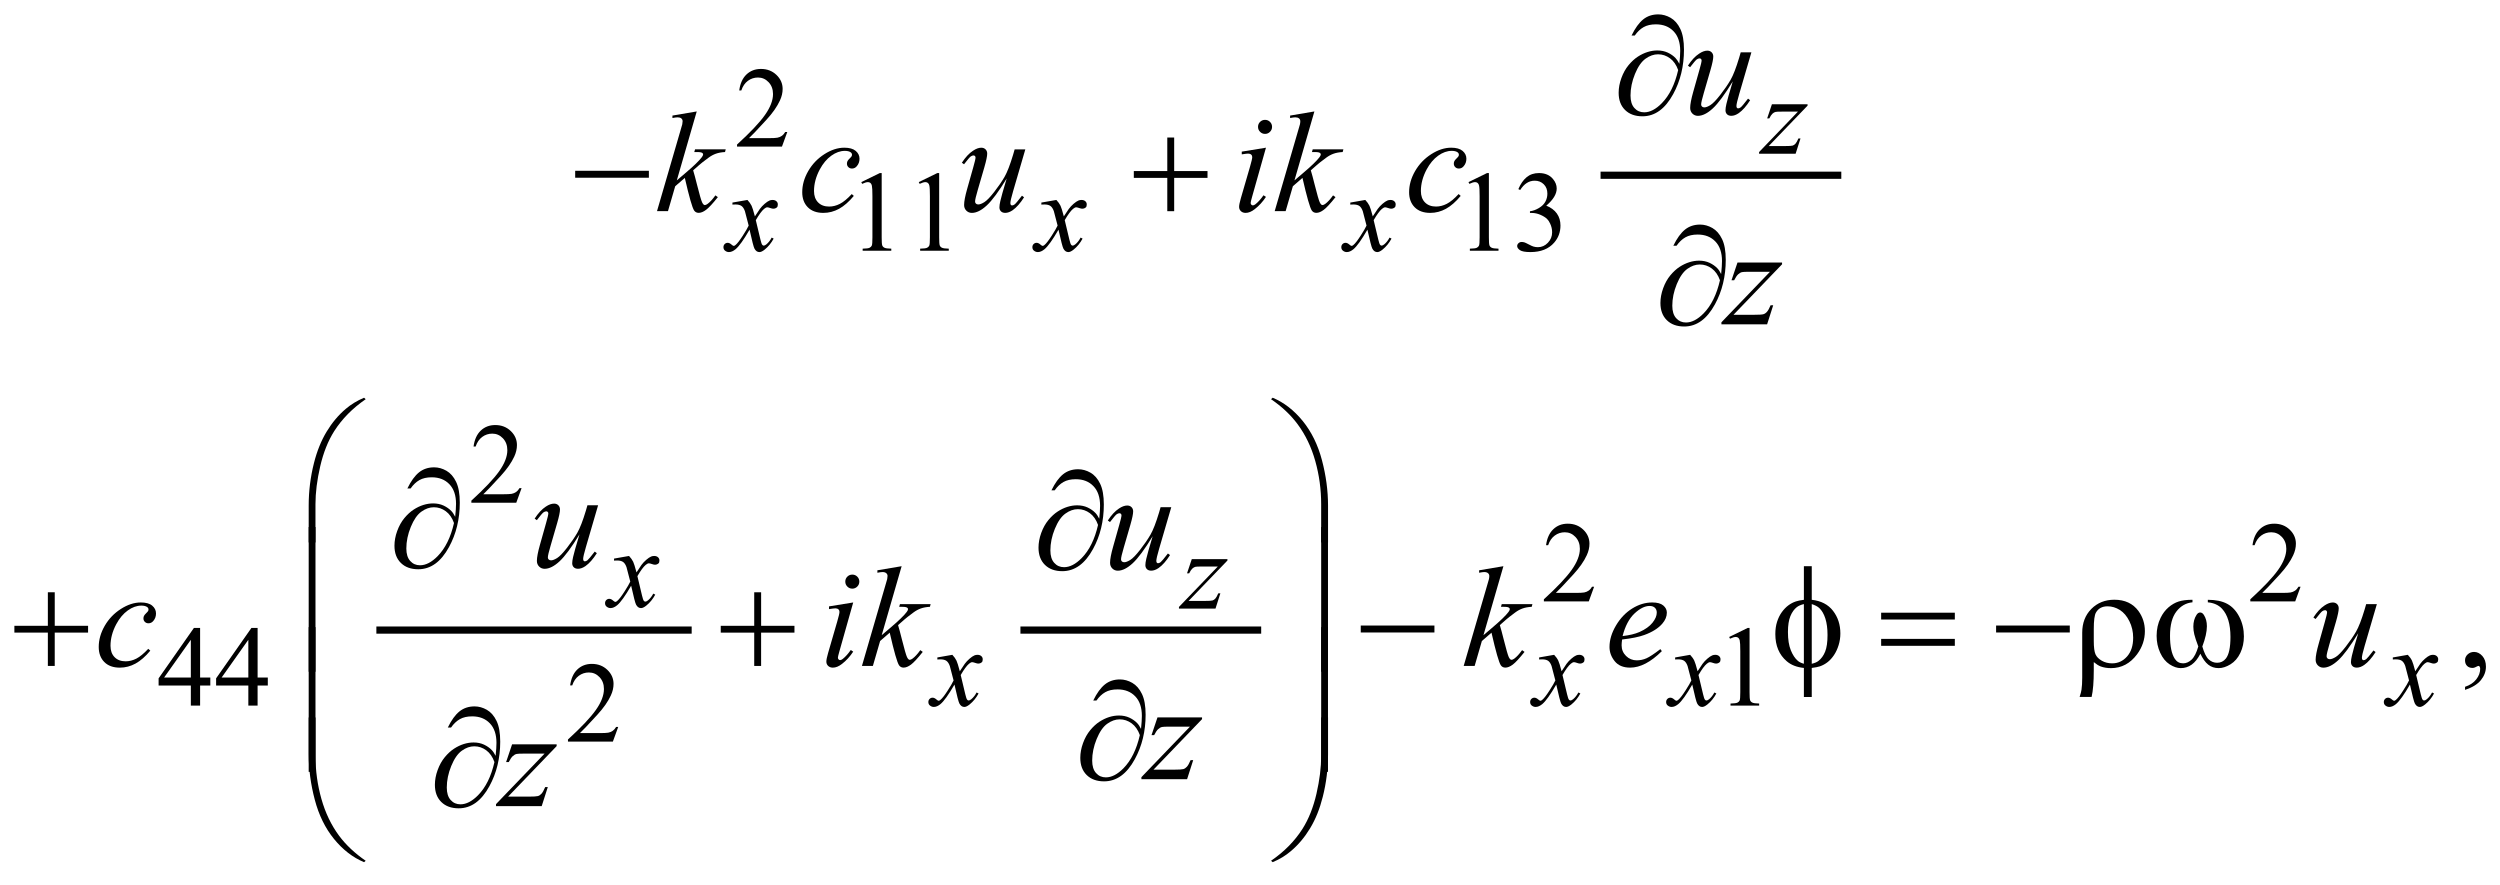<?xml version="1.0" encoding="UTF-8"?>
<!DOCTYPE svg PUBLIC '-//W3C//DTD SVG 1.0//EN'
          'http://www.w3.org/TR/2001/REC-SVG-20010904/DTD/svg10.dtd'>
<svg stroke-dasharray="none" shape-rendering="auto" xmlns="http://www.w3.org/2000/svg" font-family="'Dialog'" text-rendering="auto" width="274" fill-opacity="1" color-interpolation="auto" color-rendering="auto" preserveAspectRatio="xMidYMid meet" font-size="12px" viewBox="0 0 274 97" fill="black" xmlns:xlink="http://www.w3.org/1999/xlink" stroke="black" image-rendering="auto" stroke-miterlimit="10" stroke-linecap="square" stroke-linejoin="miter" font-style="normal" stroke-width="1" height="97" stroke-dashoffset="0" font-weight="normal" stroke-opacity="1"
><!--Generated by the Batik Graphics2D SVG Generator--><defs id="genericDefs"
  /><g
  ><defs id="defs1"
    ><clipPath clipPathUnits="userSpaceOnUse" id="clipPath1"
      ><path d="M-1 -1 L172.88 -1 L172.88 59.958 L-1 59.958 L-1 -1 Z"
      /></clipPath
      ><clipPath clipPathUnits="userSpaceOnUse" id="clipPath2"
      ><path d="M-0 -0 L-0 58.958 L171.881 58.958 L171.881 -0 Z"
      /></clipPath
    ></defs
    ><g stroke-width="0.5" transform="scale(1.576,1.576) translate(1,1)"
    ><line y2="11.187" fill="none" x1="110.558" clip-path="url(#clipPath2)" x2="126.8" y1="11.187"
    /></g
    ><g stroke-width="0.5" transform="matrix(1.576,0,0,1.576,1.576,1.576)"
    ><line y2="42.818" fill="none" x1="25.424" clip-path="url(#clipPath2)" x2="46.851" y1="42.818"
    /></g
    ><g stroke-width="0.5" transform="matrix(1.576,0,0,1.576,1.576,1.576)"
    ><line y2="42.818" fill="none" x1="70.214" clip-path="url(#clipPath2)" x2="86.457" y1="42.818"
    /></g
    ><g stroke-width="0.5" transform="matrix(1.576,0,0,1.576,1.576,1.576)"
    ><path d="M53.751 8.177 L53.38 9.195 L50.256 9.195 L50.256 9.051 C51.175 8.213 51.821 7.53 52.196 6.998 C52.571 6.467 52.758 5.982 52.758 5.542 C52.758 5.206 52.655 4.931 52.45 4.715 C52.245 4.498 52 4.391 51.713 4.391 C51.453 4.391 51.219 4.467 51.012 4.62 C50.805 4.773 50.652 4.995 50.554 5.289 L50.409 5.289 C50.474 4.808 50.641 4.438 50.91 4.181 C51.179 3.924 51.516 3.794 51.919 3.794 C52.349 3.794 52.707 3.933 52.995 4.208 C53.283 4.483 53.427 4.81 53.427 5.184 C53.427 5.453 53.364 5.72 53.239 5.988 C53.046 6.41 52.734 6.857 52.302 7.328 C51.654 8.035 51.249 8.463 51.088 8.607 L52.47 8.607 C52.751 8.607 52.948 8.597 53.061 8.576 C53.174 8.555 53.276 8.513 53.368 8.449 C53.459 8.386 53.538 8.295 53.606 8.178 L53.751 8.178 Z" stroke="none" clip-path="url(#clipPath2)"
    /></g
    ><g stroke-width="0.5" transform="matrix(1.576,0,0,1.576,1.576,1.576)"
    ><path d="M58.897 11.664 L60.186 11.035 L60.315 11.035 L60.315 15.505 C60.315 15.801 60.327 15.986 60.352 16.059 C60.376 16.132 60.428 16.188 60.506 16.227 C60.584 16.266 60.743 16.289 60.983 16.293 L60.983 16.438 L58.992 16.438 L58.992 16.293 C59.242 16.288 59.403 16.267 59.476 16.229 C59.549 16.192 59.6 16.141 59.628 16.077 C59.657 16.014 59.671 15.823 59.671 15.506 L59.671 12.649 C59.671 12.263 59.658 12.017 59.632 11.908 C59.614 11.824 59.581 11.763 59.532 11.724 C59.484 11.685 59.426 11.665 59.359 11.665 C59.262 11.665 59.129 11.705 58.957 11.786 L58.897 11.664 Z" stroke="none" clip-path="url(#clipPath2)"
    /></g
    ><g stroke-width="0.5" transform="matrix(1.576,0,0,1.576,1.576,1.576)"
    ><path d="M62.895 11.664 L64.184 11.035 L64.313 11.035 L64.313 15.505 C64.313 15.801 64.325 15.986 64.35 16.059 C64.374 16.132 64.426 16.188 64.504 16.227 C64.582 16.266 64.741 16.289 64.981 16.293 L64.981 16.438 L62.99 16.438 L62.99 16.293 C63.24 16.288 63.401 16.267 63.474 16.229 C63.547 16.192 63.598 16.141 63.626 16.077 C63.655 16.014 63.669 15.823 63.669 15.506 L63.669 12.649 C63.669 12.263 63.656 12.017 63.63 11.908 C63.612 11.824 63.579 11.763 63.53 11.724 C63.482 11.685 63.424 11.665 63.357 11.665 C63.26 11.665 63.127 11.705 62.955 11.786 L62.895 11.664 Z" stroke="none" clip-path="url(#clipPath2)"
    /></g
    ><g stroke-width="0.5" transform="matrix(1.576,0,0,1.576,1.576,1.576)"
    ><path d="M101.124 11.664 L102.413 11.035 L102.542 11.035 L102.542 15.505 C102.542 15.801 102.554 15.986 102.579 16.059 C102.603 16.132 102.655 16.188 102.733 16.227 C102.811 16.266 102.97 16.289 103.21 16.293 L103.21 16.438 L101.219 16.438 L101.219 16.293 C101.469 16.288 101.63 16.267 101.703 16.229 C101.776 16.192 101.827 16.141 101.855 16.077 C101.884 16.014 101.898 15.823 101.898 15.506 L101.898 12.649 C101.898 12.263 101.885 12.017 101.859 11.908 C101.841 11.824 101.808 11.763 101.759 11.724 C101.711 11.685 101.653 11.665 101.586 11.665 C101.489 11.665 101.356 11.705 101.184 11.786 L101.124 11.664 Z" stroke="none" clip-path="url(#clipPath2)"
    /></g
    ><g stroke-width="0.5" transform="matrix(1.576,0,0,1.576,1.576,1.576)"
    ><path d="M104.591 12.152 C104.742 11.795 104.932 11.519 105.163 11.326 C105.394 11.133 105.68 11.035 106.024 11.035 C106.448 11.035 106.774 11.174 107 11.449 C107.172 11.654 107.258 11.875 107.258 12.109 C107.258 12.494 107.016 12.892 106.532 13.302 C106.857 13.43 107.103 13.613 107.27 13.849 C107.437 14.085 107.52 14.365 107.52 14.685 C107.52 15.142 107.374 15.539 107.082 15.874 C106.702 16.312 106.151 16.53 105.431 16.53 C105.074 16.53 104.831 16.485 104.702 16.397 C104.574 16.309 104.509 16.213 104.509 16.112 C104.509 16.037 104.539 15.97 104.601 15.913 C104.662 15.856 104.735 15.827 104.821 15.827 C104.886 15.827 104.952 15.838 105.02 15.858 C105.064 15.872 105.165 15.919 105.321 16.001 C105.477 16.083 105.585 16.132 105.645 16.147 C105.741 16.176 105.844 16.19 105.953 16.19 C106.219 16.19 106.45 16.087 106.646 15.881 C106.842 15.676 106.94 15.433 106.94 15.152 C106.94 14.946 106.895 14.747 106.803 14.551 C106.736 14.405 106.661 14.294 106.581 14.219 C106.469 14.115 106.315 14.02 106.12 13.936 C105.925 13.852 105.725 13.809 105.523 13.809 L105.398 13.809 L105.398 13.692 C105.604 13.667 105.81 13.592 106.017 13.469 C106.224 13.347 106.374 13.199 106.468 13.028 C106.562 12.857 106.609 12.669 106.609 12.463 C106.609 12.195 106.525 11.979 106.357 11.814 C106.189 11.648 105.98 11.566 105.73 11.566 C105.327 11.566 104.99 11.782 104.719 12.214 L104.591 12.152 Z" stroke="none" clip-path="url(#clipPath2)"
    /></g
    ><g stroke-width="0.5" transform="matrix(1.576,0,0,1.576,1.576,1.576)"
    ><path d="M35.274 32.942 L34.903 33.961 L31.78 33.961 L31.78 33.816 C32.699 32.978 33.345 32.294 33.72 31.763 C34.095 31.232 34.282 30.746 34.282 30.307 C34.282 29.971 34.179 29.696 33.974 29.48 C33.768 29.263 33.522 29.156 33.236 29.156 C32.976 29.156 32.742 29.232 32.535 29.385 C32.328 29.538 32.175 29.76 32.077 30.054 L31.932 30.054 C31.997 29.573 32.164 29.203 32.433 28.946 C32.702 28.689 33.039 28.559 33.442 28.559 C33.872 28.559 34.23 28.698 34.518 28.973 C34.806 29.248 34.95 29.575 34.95 29.949 C34.95 30.218 34.887 30.485 34.762 30.754 C34.569 31.175 34.257 31.621 33.825 32.093 C33.177 32.8 32.772 33.227 32.611 33.372 L33.993 33.372 C34.274 33.372 34.471 33.362 34.584 33.342 C34.697 33.321 34.799 33.279 34.891 33.215 C34.982 33.151 35.061 33.061 35.129 32.944 L35.274 32.944 Z" stroke="none" clip-path="url(#clipPath2)"
    /></g
    ><g stroke-width="0.5" transform="matrix(1.576,0,0,1.576,1.576,1.576)"
    ><path d="M109.86 39.802 L109.489 40.821 L106.366 40.821 L106.366 40.676 C107.285 39.838 107.931 39.154 108.306 38.623 C108.681 38.092 108.869 37.606 108.869 37.167 C108.869 36.831 108.765 36.556 108.56 36.34 C108.354 36.123 108.108 36.016 107.822 36.016 C107.562 36.016 107.328 36.092 107.122 36.245 C106.915 36.397 106.762 36.62 106.663 36.914 L106.518 36.914 C106.582 36.433 106.75 36.063 107.02 35.806 C107.289 35.548 107.625 35.419 108.029 35.419 C108.459 35.419 108.817 35.558 109.105 35.833 C109.392 36.108 109.536 36.435 109.536 36.809 C109.536 37.078 109.473 37.345 109.348 37.614 C109.156 38.035 108.843 38.481 108.411 38.953 C107.763 39.66 107.358 40.087 107.196 40.232 L108.579 40.232 C108.86 40.232 109.058 40.222 109.17 40.202 C109.283 40.181 109.386 40.139 109.477 40.075 C109.569 40.011 109.648 39.921 109.715 39.804 L109.86 39.804 Z" stroke="none" clip-path="url(#clipPath2)"
    /></g
    ><g stroke-width="0.5" transform="matrix(1.576,0,0,1.576,1.576,1.576)"
    ><path d="M158.988 39.802 L158.617 40.821 L155.494 40.821 L155.494 40.676 C156.413 39.838 157.059 39.154 157.434 38.623 C157.809 38.092 157.997 37.606 157.997 37.167 C157.997 36.831 157.893 36.556 157.688 36.34 C157.482 36.123 157.236 36.016 156.95 36.016 C156.69 36.016 156.456 36.092 156.25 36.245 C156.043 36.397 155.89 36.62 155.791 36.914 L155.646 36.914 C155.71 36.433 155.878 36.063 156.148 35.806 C156.417 35.548 156.753 35.419 157.157 35.419 C157.587 35.419 157.945 35.558 158.233 35.833 C158.52 36.108 158.664 36.435 158.664 36.809 C158.664 37.078 158.601 37.345 158.476 37.614 C158.284 38.035 157.971 38.481 157.539 38.953 C156.891 39.66 156.486 40.087 156.324 40.232 L157.707 40.232 C157.988 40.232 158.186 40.222 158.298 40.202 C158.411 40.181 158.514 40.139 158.605 40.075 C158.697 40.011 158.776 39.921 158.843 39.804 L158.988 39.804 Z" stroke="none" clip-path="url(#clipPath2)"
    /></g
    ><g stroke-width="0.5" transform="matrix(1.576,0,0,1.576,1.576,1.576)"
    ><path d="M13.626 46.119 L13.626 46.673 L12.916 46.673 L12.916 48.07 L12.272 48.07 L12.272 46.673 L10.03 46.673 L10.03 46.174 L12.486 42.668 L12.916 42.668 L12.916 46.119 L13.626 46.119 ZM12.271 46.119 L12.271 43.492 L10.412 46.119 L12.271 46.119 Z" stroke="none" clip-path="url(#clipPath2)"
    /></g
    ><g stroke-width="0.5" transform="matrix(1.576,0,0,1.576,1.576,1.576)"
    ><path d="M17.624 46.119 L17.624 46.673 L16.914 46.673 L16.914 48.07 L16.27 48.07 L16.27 46.673 L14.029 46.673 L14.029 46.174 L16.485 42.668 L16.915 42.668 L16.915 46.119 L17.624 46.119 ZM16.27 46.119 L16.27 43.492 L14.411 46.119 L16.27 46.119 Z" stroke="none" clip-path="url(#clipPath2)"
    /></g
    ><g stroke-width="0.5" transform="matrix(1.576,0,0,1.576,1.576,1.576)"
    ><path d="M119.253 43.297 L120.541 42.668 L120.67 42.668 L120.67 47.138 C120.67 47.435 120.682 47.619 120.707 47.692 C120.731 47.765 120.783 47.821 120.861 47.86 C120.939 47.899 121.097 47.922 121.337 47.926 L121.337 48.071 L119.346 48.071 L119.346 47.926 C119.596 47.921 119.758 47.9 119.83 47.862 C119.903 47.825 119.954 47.774 119.982 47.71 C120.01 47.647 120.025 47.456 120.025 47.139 L120.025 44.28 C120.025 43.895 120.012 43.648 119.986 43.539 C119.967 43.455 119.934 43.394 119.886 43.355 C119.838 43.316 119.781 43.296 119.712 43.296 C119.616 43.296 119.482 43.336 119.31 43.417 L119.253 43.297 Z" stroke="none" clip-path="url(#clipPath2)"
    /></g
    ><g stroke-width="0.5" transform="matrix(1.576,0,0,1.576,1.576,1.576)"
    ><path d="M41.993 49.552 L41.622 50.571 L38.498 50.571 L38.498 50.426 C39.417 49.588 40.063 48.904 40.438 48.373 C40.813 47.842 41 47.356 41 46.917 C41 46.581 40.897 46.306 40.692 46.09 C40.486 45.873 40.24 45.766 39.954 45.766 C39.694 45.766 39.46 45.842 39.253 45.995 C39.046 46.148 38.893 46.37 38.795 46.664 L38.65 46.664 C38.715 46.183 38.882 45.813 39.151 45.556 C39.42 45.299 39.757 45.169 40.16 45.169 C40.59 45.169 40.948 45.308 41.236 45.583 C41.524 45.858 41.668 46.185 41.668 46.559 C41.668 46.828 41.605 47.095 41.48 47.364 C41.287 47.785 40.975 48.231 40.543 48.703 C39.895 49.41 39.49 49.837 39.329 49.982 L40.711 49.982 C40.992 49.982 41.189 49.972 41.302 49.952 C41.415 49.931 41.517 49.889 41.609 49.825 C41.7 49.761 41.779 49.671 41.847 49.554 L41.993 49.554 Z" stroke="none" clip-path="url(#clipPath2)"
    /></g
    ><g stroke-width="0.5" transform="matrix(1.576,0,0,1.576,1.576,1.576)"
    ><path d="M170.427 46.977 L170.427 46.762 C170.762 46.652 171.022 46.48 171.205 46.247 C171.388 46.014 171.48 45.768 171.48 45.508 C171.48 45.446 171.465 45.394 171.436 45.352 C171.414 45.323 171.391 45.308 171.368 45.308 C171.333 45.308 171.255 45.34 171.134 45.406 C171.075 45.435 171.014 45.45 170.948 45.45 C170.789 45.45 170.662 45.403 170.568 45.308 C170.473 45.213 170.426 45.083 170.426 44.917 C170.426 44.758 170.487 44.621 170.609 44.508 C170.731 44.394 170.88 44.337 171.055 44.337 C171.27 44.337 171.461 44.431 171.629 44.617 C171.796 44.805 171.88 45.053 171.88 45.361 C171.88 45.696 171.764 46.007 171.531 46.296 C171.299 46.583 170.931 46.811 170.427 46.977 Z" stroke="none" clip-path="url(#clipPath2)"
    /></g
    ><g stroke-width="0.5" transform="matrix(1.576,0,0,1.576,1.576,1.576)"
    ><path d="M122.225 6.249 L124.704 6.249 L124.704 6.346 L122.002 9.157 L123.146 9.157 C123.417 9.157 123.589 9.147 123.662 9.126 C123.735 9.105 123.802 9.062 123.863 8.993 C123.924 8.927 123.992 8.804 124.068 8.627 L124.213 8.627 L123.874 9.689 L121.332 9.689 L121.332 9.574 L124.034 6.763 L122.909 6.763 C122.672 6.763 122.529 6.77 122.479 6.783 C122.406 6.799 122.334 6.84 122.262 6.906 C122.191 6.972 122.117 7.083 122.042 7.236 L121.894 7.236 L122.225 6.249 Z" stroke="none" clip-path="url(#clipPath2)"
    /></g
    ><g stroke-width="0.5" transform="matrix(1.576,0,0,1.576,1.576,1.576)"
    ><path d="M50.979 12.905 C51.106 13.041 51.203 13.176 51.268 13.31 C51.315 13.404 51.392 13.65 51.498 14.048 L51.842 13.532 C51.933 13.407 52.044 13.288 52.174 13.175 C52.304 13.062 52.419 12.986 52.518 12.944 C52.581 12.918 52.649 12.905 52.725 12.905 C52.837 12.905 52.926 12.935 52.993 12.995 C53.06 13.055 53.092 13.127 53.092 13.213 C53.092 13.313 53.072 13.38 53.034 13.416 C52.961 13.481 52.878 13.514 52.784 13.514 C52.729 13.514 52.671 13.502 52.608 13.479 C52.485 13.438 52.403 13.416 52.362 13.416 C52.299 13.416 52.225 13.453 52.139 13.525 C51.978 13.661 51.785 13.921 51.561 14.31 L51.881 15.652 C51.93 15.858 51.972 15.981 52.006 16.021 C52.04 16.062 52.073 16.082 52.107 16.082 C52.162 16.082 52.226 16.053 52.298 15.992 C52.441 15.873 52.564 15.717 52.665 15.523 L52.802 15.593 C52.638 15.901 52.429 16.156 52.177 16.359 C52.034 16.474 51.913 16.531 51.814 16.531 C51.668 16.531 51.552 16.449 51.466 16.285 C51.411 16.183 51.298 15.746 51.126 14.973 C50.72 15.679 50.395 16.132 50.15 16.335 C49.991 16.466 49.838 16.53 49.69 16.53 C49.586 16.53 49.491 16.493 49.405 16.417 C49.342 16.36 49.311 16.283 49.311 16.187 C49.311 16.101 49.34 16.03 49.397 15.972 C49.455 15.915 49.524 15.886 49.608 15.886 C49.692 15.886 49.78 15.928 49.874 16.011 C49.941 16.072 49.994 16.101 50.03 16.101 C50.061 16.101 50.101 16.08 50.151 16.038 C50.274 15.939 50.44 15.725 50.651 15.398 C50.862 15.07 51 14.833 51.065 14.688 C50.903 14.055 50.816 13.721 50.803 13.684 C50.743 13.515 50.665 13.395 50.569 13.325 C50.473 13.255 50.331 13.22 50.143 13.22 C50.083 13.22 50.015 13.224 49.936 13.228 L49.936 13.087 L50.979 12.905 Z" stroke="none" clip-path="url(#clipPath2)"
    /></g
    ><g stroke-width="0.5" transform="matrix(1.576,0,0,1.576,1.576,1.576)"
    ><path d="M72.463 12.905 C72.59 13.041 72.687 13.176 72.752 13.31 C72.799 13.404 72.876 13.65 72.982 14.048 L73.326 13.532 C73.417 13.407 73.528 13.288 73.658 13.175 C73.788 13.062 73.903 12.986 74.002 12.944 C74.065 12.918 74.133 12.905 74.209 12.905 C74.321 12.905 74.41 12.935 74.477 12.995 C74.544 13.055 74.576 13.127 74.576 13.213 C74.576 13.313 74.556 13.38 74.518 13.416 C74.445 13.481 74.362 13.514 74.268 13.514 C74.213 13.514 74.155 13.502 74.092 13.479 C73.969 13.438 73.887 13.416 73.846 13.416 C73.783 13.416 73.709 13.453 73.623 13.525 C73.462 13.661 73.269 13.921 73.045 14.31 L73.365 15.652 C73.414 15.858 73.456 15.981 73.49 16.021 C73.524 16.062 73.557 16.082 73.591 16.082 C73.646 16.082 73.71 16.053 73.782 15.992 C73.925 15.873 74.048 15.717 74.149 15.523 L74.286 15.593 C74.122 15.901 73.913 16.156 73.661 16.359 C73.518 16.474 73.397 16.531 73.298 16.531 C73.152 16.531 73.036 16.449 72.95 16.285 C72.895 16.183 72.782 15.746 72.61 14.973 C72.204 15.679 71.879 16.132 71.634 16.335 C71.475 16.466 71.322 16.53 71.174 16.53 C71.07 16.53 70.975 16.493 70.889 16.417 C70.826 16.36 70.795 16.283 70.795 16.187 C70.795 16.101 70.824 16.03 70.881 15.972 C70.939 15.915 71.008 15.886 71.092 15.886 C71.176 15.886 71.264 15.928 71.358 16.011 C71.425 16.072 71.478 16.101 71.514 16.101 C71.545 16.101 71.585 16.08 71.635 16.038 C71.758 15.939 71.924 15.725 72.135 15.398 C72.346 15.07 72.484 14.833 72.549 14.688 C72.387 14.055 72.3 13.721 72.287 13.684 C72.227 13.515 72.149 13.395 72.053 13.325 C71.957 13.255 71.815 13.22 71.627 13.22 C71.567 13.22 71.499 13.224 71.42 13.228 L71.42 13.087 L72.463 12.905 Z" stroke="none" clip-path="url(#clipPath2)"
    /></g
    ><g stroke-width="0.5" transform="matrix(1.576,0,0,1.576,1.576,1.576)"
    ><path d="M93.947 12.905 C94.074 13.041 94.171 13.176 94.236 13.31 C94.283 13.404 94.36 13.65 94.466 14.048 L94.81 13.532 C94.901 13.407 95.012 13.288 95.142 13.175 C95.272 13.062 95.387 12.986 95.486 12.944 C95.549 12.918 95.617 12.905 95.693 12.905 C95.805 12.905 95.894 12.935 95.961 12.995 C96.028 13.055 96.06 13.127 96.06 13.213 C96.06 13.313 96.04 13.38 96.002 13.416 C95.929 13.481 95.846 13.514 95.752 13.514 C95.697 13.514 95.639 13.502 95.576 13.479 C95.453 13.438 95.371 13.416 95.33 13.416 C95.267 13.416 95.193 13.453 95.107 13.525 C94.946 13.661 94.753 13.921 94.529 14.31 L94.849 15.652 C94.898 15.858 94.94 15.981 94.974 16.021 C95.008 16.062 95.041 16.082 95.075 16.082 C95.13 16.082 95.194 16.053 95.266 15.992 C95.409 15.873 95.532 15.717 95.633 15.523 L95.77 15.593 C95.606 15.901 95.397 16.156 95.145 16.359 C95.002 16.474 94.881 16.531 94.782 16.531 C94.636 16.531 94.52 16.449 94.434 16.285 C94.379 16.183 94.266 15.746 94.094 14.973 C93.688 15.679 93.363 16.132 93.118 16.335 C92.959 16.466 92.806 16.53 92.658 16.53 C92.554 16.53 92.459 16.493 92.373 16.417 C92.31 16.36 92.279 16.283 92.279 16.187 C92.279 16.101 92.308 16.03 92.365 15.972 C92.423 15.915 92.492 15.886 92.576 15.886 C92.66 15.886 92.748 15.928 92.842 16.011 C92.909 16.072 92.962 16.101 92.998 16.101 C93.029 16.101 93.069 16.08 93.119 16.038 C93.242 15.939 93.408 15.725 93.619 15.398 C93.83 15.07 93.968 14.833 94.033 14.688 C93.871 14.055 93.784 13.721 93.771 13.684 C93.711 13.515 93.633 13.395 93.537 13.325 C93.441 13.255 93.299 13.22 93.111 13.22 C93.051 13.22 92.983 13.224 92.904 13.228 L92.904 13.087 L93.947 12.905 Z" stroke="none" clip-path="url(#clipPath2)"
    /></g
    ><g stroke-width="0.5" transform="matrix(1.576,0,0,1.576,1.576,1.576)"
    ><path d="M42.745 37.663 C42.872 37.798 42.969 37.934 43.034 38.069 C43.081 38.162 43.158 38.408 43.264 38.806 L43.608 38.29 C43.699 38.165 43.81 38.047 43.94 37.934 C44.07 37.821 44.185 37.743 44.284 37.702 C44.347 37.676 44.415 37.663 44.491 37.663 C44.603 37.663 44.692 37.693 44.759 37.753 C44.826 37.813 44.858 37.886 44.858 37.972 C44.858 38.071 44.838 38.138 44.8 38.174 C44.727 38.239 44.644 38.272 44.55 38.272 C44.495 38.272 44.437 38.26 44.374 38.237 C44.251 38.196 44.169 38.174 44.128 38.174 C44.065 38.174 43.991 38.211 43.905 38.283 C43.744 38.419 43.551 38.68 43.327 39.068 L43.647 40.411 C43.696 40.616 43.738 40.739 43.772 40.779 C43.806 40.82 43.839 40.84 43.873 40.84 C43.928 40.84 43.992 40.811 44.064 40.75 C44.207 40.631 44.33 40.475 44.431 40.282 L44.568 40.352 C44.404 40.659 44.195 40.914 43.943 41.117 C43.8 41.231 43.679 41.289 43.58 41.289 C43.434 41.289 43.318 41.207 43.232 41.043 C43.177 40.941 43.064 40.505 42.892 39.731 C42.486 40.436 42.161 40.89 41.916 41.093 C41.757 41.223 41.604 41.288 41.456 41.288 C41.352 41.288 41.257 41.25 41.171 41.175 C41.108 41.117 41.077 41.041 41.077 40.945 C41.077 40.859 41.106 40.788 41.163 40.73 C41.221 40.673 41.29 40.644 41.374 40.644 C41.458 40.644 41.546 40.686 41.64 40.769 C41.707 40.83 41.76 40.859 41.796 40.859 C41.827 40.859 41.867 40.838 41.917 40.796 C42.04 40.697 42.206 40.484 42.417 40.156 C42.628 39.828 42.766 39.592 42.831 39.445 C42.669 38.813 42.582 38.479 42.569 38.442 C42.509 38.273 42.431 38.153 42.335 38.084 C42.239 38.014 42.097 37.979 41.909 37.979 C41.849 37.979 41.781 37.981 41.702 37.987 L41.702 37.846 L42.745 37.663 Z" stroke="none" clip-path="url(#clipPath2)"
    /></g
    ><g stroke-width="0.5" transform="matrix(1.576,0,0,1.576,1.576,1.576)"
    ><path d="M81.881 37.882 L84.36 37.882 L84.36 37.98 L81.658 40.79 L82.802 40.79 C83.073 40.79 83.245 40.78 83.318 40.759 C83.391 40.738 83.458 40.695 83.519 40.627 C83.58 40.559 83.648 40.437 83.724 40.26 L83.869 40.26 L83.53 41.322 L80.988 41.322 L80.988 41.209 L83.69 38.398 L82.565 38.398 C82.328 38.398 82.185 38.405 82.135 38.418 C82.062 38.434 81.99 38.475 81.918 38.541 C81.847 38.607 81.773 38.718 81.698 38.871 L81.55 38.871 L81.881 37.882 Z" stroke="none" clip-path="url(#clipPath2)"
    /></g
    ><g stroke-width="0.5" transform="matrix(1.576,0,0,1.576,1.576,1.576)"
    ><path d="M65.229 44.538 C65.356 44.673 65.453 44.809 65.518 44.944 C65.565 45.037 65.642 45.283 65.748 45.681 L66.092 45.165 C66.183 45.04 66.294 44.922 66.424 44.809 C66.554 44.696 66.669 44.618 66.768 44.577 C66.831 44.551 66.899 44.538 66.975 44.538 C67.087 44.538 67.176 44.568 67.243 44.628 C67.31 44.688 67.342 44.761 67.342 44.847 C67.342 44.946 67.322 45.013 67.284 45.049 C67.211 45.114 67.128 45.147 67.034 45.147 C66.979 45.147 66.921 45.135 66.858 45.112 C66.735 45.071 66.653 45.049 66.612 45.049 C66.549 45.049 66.475 45.086 66.389 45.158 C66.228 45.294 66.035 45.555 65.811 45.943 L66.131 47.286 C66.18 47.491 66.222 47.614 66.256 47.654 C66.29 47.695 66.323 47.715 66.357 47.715 C66.412 47.715 66.476 47.686 66.548 47.625 C66.691 47.506 66.814 47.35 66.915 47.157 L67.052 47.227 C66.888 47.534 66.679 47.789 66.427 47.992 C66.284 48.106 66.163 48.164 66.064 48.164 C65.918 48.164 65.802 48.082 65.716 47.918 C65.661 47.816 65.548 47.38 65.376 46.606 C64.97 47.311 64.645 47.765 64.4 47.968 C64.241 48.098 64.088 48.163 63.94 48.163 C63.836 48.163 63.741 48.125 63.655 48.05 C63.592 47.992 63.561 47.916 63.561 47.82 C63.561 47.734 63.59 47.663 63.647 47.605 C63.705 47.548 63.774 47.519 63.858 47.519 C63.942 47.519 64.03 47.561 64.124 47.644 C64.191 47.705 64.244 47.734 64.28 47.734 C64.311 47.734 64.351 47.713 64.401 47.671 C64.524 47.572 64.69 47.359 64.901 47.031 C65.112 46.703 65.25 46.467 65.315 46.32 C65.153 45.688 65.066 45.354 65.053 45.317 C64.993 45.148 64.915 45.028 64.819 44.959 C64.723 44.889 64.581 44.854 64.393 44.854 C64.333 44.854 64.265 44.856 64.186 44.862 L64.186 44.721 L65.229 44.538 Z" stroke="none" clip-path="url(#clipPath2)"
    /></g
    ><g stroke-width="0.5" transform="matrix(1.576,0,0,1.576,1.576,1.576)"
    ><path d="M107.079 44.538 C107.207 44.673 107.304 44.809 107.368 44.944 C107.415 45.037 107.492 45.283 107.598 45.681 L107.942 45.165 C108.033 45.04 108.143 44.922 108.274 44.809 C108.404 44.696 108.518 44.618 108.618 44.577 C108.68 44.551 108.749 44.538 108.824 44.538 C108.936 44.538 109.025 44.568 109.092 44.628 C109.159 44.688 109.192 44.761 109.192 44.847 C109.192 44.946 109.172 45.013 109.133 45.049 C109.061 45.114 108.977 45.147 108.883 45.147 C108.828 45.147 108.77 45.135 108.707 45.112 C108.585 45.071 108.503 45.049 108.462 45.049 C108.399 45.049 108.325 45.086 108.239 45.158 C108.077 45.294 107.885 45.555 107.661 45.943 L107.981 47.286 C108.03 47.491 108.072 47.614 108.106 47.654 C108.139 47.695 108.173 47.715 108.208 47.715 C108.263 47.715 108.326 47.686 108.399 47.625 C108.542 47.506 108.665 47.35 108.765 47.157 L108.902 47.227 C108.738 47.534 108.53 47.789 108.278 47.992 C108.134 48.106 108.013 48.164 107.915 48.164 C107.769 48.164 107.653 48.082 107.567 47.918 C107.512 47.816 107.399 47.38 107.227 46.606 C106.821 47.311 106.496 47.765 106.251 47.968 C106.092 48.098 105.938 48.163 105.79 48.163 C105.686 48.163 105.591 48.125 105.505 48.05 C105.442 47.992 105.411 47.916 105.411 47.82 C105.411 47.734 105.44 47.663 105.497 47.605 C105.555 47.548 105.625 47.519 105.708 47.519 C105.791 47.519 105.88 47.561 105.974 47.644 C106.041 47.705 106.093 47.734 106.13 47.734 C106.161 47.734 106.201 47.713 106.251 47.671 C106.373 47.572 106.54 47.359 106.75 47.031 C106.961 46.703 107.1 46.467 107.164 46.32 C107.003 45.688 106.916 45.354 106.902 45.317 C106.842 45.148 106.764 45.028 106.669 44.959 C106.572 44.889 106.431 44.854 106.243 44.854 C106.182 44.854 106.114 44.856 106.036 44.862 L106.036 44.721 L107.079 44.538 Z" stroke="none" clip-path="url(#clipPath2)"
    /></g
    ><g stroke-width="0.5" transform="matrix(1.576,0,0,1.576,1.576,1.576)"
    ><path d="M116.537 44.538 C116.665 44.673 116.762 44.809 116.826 44.944 C116.873 45.037 116.95 45.283 117.056 45.681 L117.4 45.165 C117.491 45.04 117.601 44.922 117.732 44.809 C117.862 44.696 117.976 44.618 118.076 44.577 C118.138 44.551 118.207 44.538 118.282 44.538 C118.394 44.538 118.483 44.568 118.55 44.628 C118.617 44.688 118.65 44.761 118.65 44.847 C118.65 44.946 118.63 45.013 118.591 45.049 C118.519 45.114 118.435 45.147 118.341 45.147 C118.286 45.147 118.228 45.135 118.165 45.112 C118.043 45.071 117.961 45.049 117.92 45.049 C117.857 45.049 117.783 45.086 117.697 45.158 C117.535 45.294 117.343 45.555 117.119 45.943 L117.439 47.286 C117.488 47.491 117.53 47.614 117.564 47.654 C117.597 47.695 117.631 47.715 117.666 47.715 C117.721 47.715 117.784 47.686 117.857 47.625 C118 47.506 118.123 47.35 118.223 47.157 L118.36 47.227 C118.196 47.534 117.988 47.789 117.736 47.992 C117.592 48.106 117.471 48.164 117.373 48.164 C117.227 48.164 117.111 48.082 117.025 47.918 C116.97 47.816 116.857 47.38 116.685 46.606 C116.279 47.311 115.954 47.765 115.709 47.968 C115.55 48.098 115.396 48.163 115.248 48.163 C115.144 48.163 115.049 48.125 114.963 48.05 C114.9 47.992 114.869 47.916 114.869 47.82 C114.869 47.734 114.898 47.663 114.955 47.605 C115.013 47.548 115.083 47.519 115.166 47.519 C115.249 47.519 115.338 47.561 115.432 47.644 C115.499 47.705 115.551 47.734 115.588 47.734 C115.619 47.734 115.659 47.713 115.709 47.671 C115.831 47.572 115.998 47.359 116.208 47.031 C116.419 46.703 116.558 46.467 116.622 46.32 C116.461 45.688 116.374 45.354 116.36 45.317 C116.3 45.148 116.222 45.028 116.127 44.959 C116.03 44.889 115.889 44.854 115.701 44.854 C115.64 44.854 115.572 44.856 115.494 44.862 L115.494 44.721 L116.537 44.538 Z" stroke="none" clip-path="url(#clipPath2)"
    /></g
    ><g stroke-width="0.5" transform="matrix(1.576,0,0,1.576,1.576,1.576)"
    ><path d="M166.447 44.538 C166.575 44.673 166.672 44.809 166.736 44.944 C166.783 45.037 166.86 45.283 166.966 45.681 L167.31 45.165 C167.401 45.04 167.511 44.922 167.642 44.809 C167.772 44.696 167.886 44.618 167.986 44.577 C168.048 44.551 168.117 44.538 168.192 44.538 C168.304 44.538 168.393 44.568 168.46 44.628 C168.527 44.688 168.56 44.761 168.56 44.847 C168.56 44.946 168.54 45.013 168.501 45.049 C168.429 45.114 168.345 45.147 168.251 45.147 C168.196 45.147 168.138 45.135 168.075 45.112 C167.953 45.071 167.871 45.049 167.83 45.049 C167.767 45.049 167.693 45.086 167.607 45.158 C167.445 45.294 167.253 45.555 167.029 45.943 L167.349 47.286 C167.398 47.491 167.44 47.614 167.474 47.654 C167.507 47.695 167.541 47.715 167.576 47.715 C167.631 47.715 167.694 47.686 167.767 47.625 C167.91 47.506 168.033 47.35 168.133 47.157 L168.27 47.227 C168.106 47.534 167.898 47.789 167.646 47.992 C167.502 48.106 167.381 48.164 167.283 48.164 C167.137 48.164 167.021 48.082 166.935 47.918 C166.88 47.816 166.767 47.38 166.595 46.606 C166.189 47.311 165.864 47.765 165.619 47.968 C165.46 48.098 165.306 48.163 165.158 48.163 C165.054 48.163 164.959 48.125 164.873 48.05 C164.81 47.992 164.779 47.916 164.779 47.82 C164.779 47.734 164.808 47.663 164.865 47.605 C164.923 47.548 164.993 47.519 165.076 47.519 C165.159 47.519 165.248 47.561 165.342 47.644 C165.409 47.705 165.461 47.734 165.498 47.734 C165.529 47.734 165.569 47.713 165.619 47.671 C165.741 47.572 165.908 47.359 166.118 47.031 C166.329 46.703 166.468 46.467 166.532 46.32 C166.371 45.688 166.284 45.354 166.27 45.317 C166.21 45.148 166.132 45.028 166.037 44.959 C165.94 44.889 165.799 44.854 165.611 44.854 C165.55 44.854 165.482 44.856 165.404 44.862 L165.404 44.721 L166.447 44.538 Z" stroke="none" clip-path="url(#clipPath2)"
    /></g
    ><g stroke-width="0.5" transform="matrix(1.576,0,0,1.576,1.576,1.576)"
    ><path d="M120.797 2.639 L119.948 5.547 C119.821 5.98 119.758 6.253 119.758 6.367 C119.758 6.426 119.769 6.469 119.79 6.496 C119.811 6.523 119.84 6.537 119.875 6.537 C119.93 6.537 119.991 6.512 120.058 6.462 C120.124 6.412 120.293 6.211 120.563 5.859 L120.709 5.971 C120.452 6.377 120.188 6.677 119.918 6.868 C119.739 6.991 119.566 7.054 119.401 7.054 C119.274 7.054 119.174 7.018 119.103 6.947 C119.031 6.876 118.996 6.783 118.996 6.669 C118.996 6.559 119.017 6.412 119.059 6.231 C119.111 5.99 119.259 5.466 119.503 4.66 C118.95 5.567 118.487 6.194 118.114 6.538 C117.741 6.884 117.396 7.056 117.077 7.056 C116.927 7.056 116.801 7.003 116.696 6.9 C116.592 6.796 116.54 6.664 116.54 6.505 C116.54 6.261 116.611 5.886 116.754 5.382 L117.179 3.874 C117.283 3.514 117.335 3.289 117.335 3.201 C117.335 3.162 117.321 3.129 117.293 3.1 C117.265 3.073 117.235 3.059 117.203 3.059 C117.135 3.059 117.066 3.083 116.998 3.132 C116.93 3.181 116.775 3.361 116.535 3.674 L116.384 3.567 C116.628 3.19 116.886 2.911 117.16 2.733 C117.368 2.592 117.56 2.522 117.736 2.522 C117.857 2.522 117.955 2.561 118.031 2.637 C118.107 2.713 118.146 2.812 118.146 2.932 C118.146 3.108 118.081 3.422 117.951 3.873 L117.493 5.449 C117.366 5.879 117.303 6.15 117.303 6.263 C117.303 6.326 117.323 6.374 117.364 6.412 C117.405 6.45 117.459 6.468 117.528 6.468 C117.635 6.468 117.775 6.415 117.947 6.308 C118.119 6.201 118.35 5.962 118.637 5.593 C118.925 5.224 119.162 4.877 119.35 4.554 C119.537 4.23 119.736 3.715 119.948 3.009 L120.055 2.638 L120.797 2.638 Z" stroke="none" clip-path="url(#clipPath2)"
    /></g
    ><g stroke-width="0.5" transform="matrix(1.576,0,0,1.576,1.576,1.576)"
    ><path d="M47.453 6.75 L46.067 11.545 L46.623 11.072 C47.231 10.558 47.627 10.177 47.809 9.93 C47.868 9.849 47.897 9.786 47.897 9.744 C47.897 9.715 47.887 9.687 47.868 9.661 C47.848 9.636 47.81 9.614 47.753 9.598 C47.696 9.58 47.596 9.573 47.453 9.573 L47.282 9.573 L47.336 9.387 L49.469 9.387 L49.42 9.573 C49.176 9.587 48.965 9.625 48.788 9.688 C48.611 9.751 48.439 9.844 48.273 9.968 C47.944 10.212 47.728 10.381 47.624 10.475 L47.204 10.846 C47.276 11.08 47.364 11.408 47.468 11.826 C47.644 12.523 47.762 12.935 47.824 13.066 C47.886 13.196 47.949 13.261 48.014 13.261 C48.069 13.261 48.134 13.233 48.209 13.177 C48.378 13.054 48.559 12.857 48.751 12.587 L48.922 12.709 C48.567 13.154 48.296 13.448 48.107 13.589 C47.919 13.732 47.746 13.802 47.59 13.802 C47.453 13.802 47.348 13.748 47.273 13.641 C47.143 13.449 46.927 12.693 46.624 11.372 L45.956 11.952 L45.453 13.684 L44.69 13.684 L46.31 8.118 L46.447 7.644 C46.463 7.563 46.471 7.491 46.471 7.429 C46.471 7.351 46.441 7.285 46.381 7.234 C46.321 7.183 46.234 7.16 46.12 7.16 C46.045 7.16 45.927 7.176 45.764 7.208 L45.764 7.037 L47.453 6.75 Z" stroke="none" clip-path="url(#clipPath2)"
    /></g
    ><g stroke-width="0.5" transform="matrix(1.576,0,0,1.576,1.576,1.576)"
    ><path d="M58.377 12.624 C58.039 13.03 57.697 13.329 57.352 13.52 C57.007 13.709 56.643 13.805 56.259 13.805 C55.797 13.805 55.437 13.674 55.178 13.414 C54.92 13.154 54.79 12.805 54.79 12.365 C54.79 11.867 54.929 11.378 55.207 10.896 C55.485 10.416 55.859 10.024 56.33 9.722 C56.8 9.421 57.262 9.271 57.714 9.271 C58.068 9.271 58.334 9.345 58.509 9.494 C58.684 9.643 58.773 9.823 58.773 10.038 C58.773 10.24 58.711 10.412 58.587 10.555 C58.496 10.666 58.383 10.721 58.25 10.721 C58.149 10.721 58.065 10.689 57.999 10.623 C57.933 10.559 57.899 10.477 57.899 10.379 C57.899 10.318 57.911 10.261 57.936 10.209 C57.96 10.156 58.011 10.094 58.087 10.021 C58.164 9.947 58.21 9.894 58.226 9.862 C58.242 9.83 58.25 9.796 58.25 9.76 C58.25 9.692 58.219 9.635 58.157 9.59 C58.063 9.524 57.929 9.492 57.757 9.492 C57.438 9.492 57.122 9.603 56.81 9.828 C56.497 10.053 56.231 10.371 56.009 10.785 C55.742 11.285 55.609 11.787 55.609 12.287 C55.609 12.619 55.703 12.882 55.892 13.075 C56.08 13.268 56.337 13.365 56.663 13.365 C56.913 13.365 57.162 13.302 57.407 13.177 C57.652 13.052 57.928 12.825 58.234 12.496 L58.377 12.624 Z" stroke="none" clip-path="url(#clipPath2)"
    /></g
    ><g stroke-width="0.5" transform="matrix(1.576,0,0,1.576,1.576,1.576)"
    ><path d="M70.304 9.389 L69.455 12.297 C69.328 12.73 69.265 13.003 69.265 13.117 C69.265 13.176 69.276 13.219 69.297 13.246 C69.318 13.273 69.347 13.287 69.382 13.287 C69.437 13.287 69.498 13.262 69.565 13.212 C69.631 13.162 69.8 12.961 70.07 12.609 L70.216 12.721 C69.959 13.127 69.695 13.427 69.425 13.618 C69.246 13.741 69.073 13.804 68.908 13.804 C68.781 13.804 68.681 13.768 68.61 13.697 C68.538 13.626 68.503 13.533 68.503 13.419 C68.503 13.309 68.524 13.162 68.566 12.981 C68.618 12.74 68.766 12.216 69.01 11.41 C68.457 12.317 67.994 12.944 67.621 13.288 C67.248 13.634 66.903 13.806 66.584 13.806 C66.434 13.806 66.308 13.753 66.203 13.65 C66.099 13.546 66.047 13.414 66.047 13.255 C66.047 13.011 66.118 12.636 66.261 12.132 L66.686 10.624 C66.79 10.264 66.842 10.039 66.842 9.951 C66.842 9.912 66.828 9.879 66.8 9.85 C66.772 9.823 66.742 9.809 66.71 9.809 C66.642 9.809 66.573 9.833 66.505 9.882 C66.437 9.931 66.282 10.111 66.042 10.424 L65.891 10.317 C66.135 9.94 66.393 9.661 66.667 9.483 C66.875 9.342 67.067 9.272 67.243 9.272 C67.364 9.272 67.462 9.311 67.538 9.387 C67.614 9.463 67.653 9.562 67.653 9.682 C67.653 9.858 67.588 10.172 67.458 10.623 L67 12.199 C66.873 12.629 66.81 12.9 66.81 13.013 C66.81 13.076 66.83 13.124 66.871 13.162 C66.912 13.2 66.966 13.218 67.035 13.218 C67.142 13.218 67.282 13.165 67.454 13.058 C67.626 12.951 67.857 12.712 68.144 12.343 C68.432 11.974 68.669 11.627 68.857 11.304 C69.044 10.98 69.243 10.465 69.455 9.759 L69.562 9.388 L70.304 9.388 Z" stroke="none" clip-path="url(#clipPath2)"
    /></g
    ><g stroke-width="0.5" transform="matrix(1.576,0,0,1.576,1.576,1.576)"
    ><path d="M87.039 9.271 L86.073 12.692 C86.008 12.923 85.975 13.061 85.975 13.107 C85.975 13.159 85.99 13.201 86.021 13.234 C86.052 13.265 86.088 13.283 86.131 13.283 C86.18 13.283 86.238 13.256 86.306 13.205 C86.492 13.059 86.679 12.85 86.868 12.58 L87.039 12.692 C86.817 13.03 86.557 13.314 86.258 13.546 C86.037 13.719 85.825 13.805 85.624 13.805 C85.491 13.805 85.382 13.765 85.297 13.686 C85.213 13.606 85.171 13.506 85.171 13.385 C85.171 13.265 85.212 13.065 85.293 12.785 L85.928 10.599 C86.032 10.241 86.084 10.017 86.084 9.925 C86.084 9.854 86.059 9.795 86.008 9.749 C85.957 9.704 85.888 9.681 85.8 9.681 C85.728 9.681 85.58 9.699 85.356 9.735 L85.356 9.545 L87.039 9.271 ZM86.975 7.335 C87.112 7.335 87.227 7.383 87.321 7.477 C87.416 7.571 87.463 7.687 87.463 7.823 C87.463 7.958 87.415 8.072 87.319 8.168 C87.223 8.264 87.109 8.312 86.975 8.312 C86.841 8.312 86.727 8.264 86.631 8.168 C86.535 8.072 86.487 7.958 86.487 7.823 C86.487 7.687 86.534 7.571 86.629 7.477 C86.724 7.383 86.838 7.335 86.975 7.335 Z" stroke="none" clip-path="url(#clipPath2)"
    /></g
    ><g stroke-width="0.5" transform="matrix(1.576,0,0,1.576,1.576,1.576)"
    ><path d="M90.407 6.75 L89.021 11.545 L89.577 11.072 C90.185 10.558 90.581 10.177 90.763 9.93 C90.822 9.849 90.851 9.786 90.851 9.744 C90.851 9.715 90.841 9.687 90.822 9.661 C90.802 9.636 90.764 9.614 90.707 9.598 C90.65 9.58 90.55 9.573 90.407 9.573 L90.236 9.573 L90.29 9.387 L92.423 9.387 L92.374 9.573 C92.13 9.587 91.919 9.625 91.742 9.688 C91.565 9.751 91.393 9.844 91.227 9.968 C90.898 10.212 90.682 10.381 90.578 10.475 L90.158 10.846 C90.23 11.08 90.318 11.408 90.422 11.826 C90.598 12.523 90.716 12.935 90.778 13.066 C90.84 13.196 90.903 13.261 90.968 13.261 C91.023 13.261 91.088 13.233 91.163 13.177 C91.332 13.054 91.513 12.857 91.705 12.587 L91.876 12.709 C91.521 13.154 91.25 13.448 91.061 13.589 C90.873 13.732 90.7 13.802 90.544 13.802 C90.407 13.802 90.302 13.748 90.227 13.641 C90.097 13.449 89.881 12.693 89.578 11.372 L88.91 11.952 L88.407 13.684 L87.646 13.684 L89.266 8.118 L89.403 7.644 C89.419 7.563 89.427 7.491 89.427 7.429 C89.427 7.351 89.397 7.285 89.337 7.234 C89.277 7.183 89.188 7.16 89.074 7.16 C88.999 7.16 88.881 7.176 88.718 7.208 L88.718 7.037 L90.407 6.75 Z" stroke="none" clip-path="url(#clipPath2)"
    /></g
    ><g stroke-width="0.5" transform="matrix(1.576,0,0,1.576,1.576,1.576)"
    ><path d="M100.581 12.624 C100.243 13.03 99.901 13.329 99.556 13.52 C99.211 13.709 98.847 13.805 98.463 13.805 C98.001 13.805 97.641 13.674 97.382 13.414 C97.124 13.154 96.994 12.805 96.994 12.365 C96.994 11.867 97.133 11.378 97.411 10.896 C97.689 10.416 98.063 10.024 98.534 9.722 C99.004 9.421 99.466 9.271 99.918 9.271 C100.272 9.271 100.538 9.345 100.713 9.494 C100.888 9.643 100.977 9.823 100.977 10.038 C100.977 10.24 100.915 10.412 100.791 10.555 C100.7 10.666 100.587 10.721 100.454 10.721 C100.353 10.721 100.269 10.689 100.203 10.623 C100.137 10.559 100.103 10.477 100.103 10.379 C100.103 10.318 100.115 10.261 100.14 10.209 C100.164 10.156 100.215 10.094 100.291 10.021 C100.368 9.947 100.414 9.894 100.43 9.862 C100.447 9.83 100.454 9.796 100.454 9.759 C100.454 9.691 100.423 9.634 100.361 9.589 C100.267 9.523 100.133 9.491 99.961 9.491 C99.642 9.491 99.326 9.602 99.014 9.827 C98.701 10.052 98.435 10.37 98.213 10.784 C97.946 11.284 97.813 11.786 97.813 12.286 C97.813 12.618 97.907 12.881 98.096 13.074 C98.284 13.267 98.541 13.364 98.867 13.364 C99.117 13.364 99.366 13.301 99.611 13.176 C99.856 13.051 100.132 12.824 100.438 12.495 L100.581 12.624 Z" stroke="none" clip-path="url(#clipPath2)"
    /></g
    ><g stroke-width="0.5" transform="matrix(1.576,0,0,1.576,1.576,1.576)"
    ><path d="M119.831 17.256 L122.93 17.256 L122.93 17.379 L119.553 20.891 L120.983 20.891 C121.321 20.891 121.536 20.879 121.627 20.852 C121.718 20.827 121.802 20.772 121.878 20.686 C121.955 20.602 122.04 20.45 122.134 20.228 L122.315 20.228 L121.89 21.555 L118.713 21.555 L118.713 21.413 L122.09 17.9 L120.684 17.9 C120.388 17.9 120.209 17.908 120.147 17.924 C120.056 17.944 119.965 17.995 119.876 18.077 C119.787 18.16 119.695 18.298 119.6 18.489 L119.415 18.489 L119.831 17.256 Z" stroke="none" clip-path="url(#clipPath2)"
    /></g
    ><g stroke-width="0.5" transform="matrix(1.576,0,0,1.576,1.576,1.576)"
    ><path d="M40.594 34.139 L39.745 37.047 C39.618 37.48 39.555 37.753 39.555 37.866 C39.555 37.925 39.566 37.969 39.587 37.996 C39.608 38.023 39.637 38.037 39.672 38.037 C39.727 38.037 39.788 38.013 39.855 37.962 C39.921 37.911 40.09 37.711 40.36 37.359 L40.506 37.471 C40.249 37.877 39.985 38.177 39.715 38.368 C39.536 38.492 39.363 38.554 39.198 38.554 C39.071 38.554 38.971 38.518 38.9 38.447 C38.828 38.376 38.793 38.283 38.793 38.169 C38.793 38.059 38.814 37.912 38.856 37.731 C38.908 37.49 39.056 36.966 39.3 36.16 C38.747 37.067 38.284 37.693 37.911 38.038 C37.538 38.383 37.193 38.556 36.874 38.556 C36.724 38.556 36.598 38.504 36.493 38.4 C36.389 38.296 36.337 38.165 36.337 38.004 C36.337 37.761 36.408 37.387 36.551 36.882 L36.976 35.374 C37.08 35.014 37.132 34.789 37.132 34.701 C37.132 34.662 37.118 34.629 37.09 34.601 C37.062 34.573 37.032 34.559 37 34.559 C36.932 34.559 36.863 34.583 36.795 34.632 C36.727 34.681 36.572 34.861 36.332 35.174 L36.181 35.067 C36.425 34.689 36.683 34.412 36.957 34.232 C37.165 34.092 37.357 34.023 37.533 34.023 C37.654 34.023 37.752 34.061 37.828 34.137 C37.904 34.213 37.943 34.312 37.943 34.432 C37.943 34.608 37.878 34.922 37.748 35.373 L37.29 36.949 C37.163 37.379 37.1 37.65 37.1 37.764 C37.1 37.826 37.12 37.875 37.161 37.912 C37.202 37.949 37.256 37.968 37.325 37.968 C37.432 37.968 37.572 37.914 37.744 37.808 C37.916 37.701 38.147 37.462 38.434 37.093 C38.722 36.724 38.959 36.377 39.147 36.053 C39.334 35.73 39.533 35.215 39.745 34.509 L39.852 34.138 L40.594 34.138 Z" stroke="none" clip-path="url(#clipPath2)"
    /></g
    ><g stroke-width="0.5" transform="matrix(1.576,0,0,1.576,1.576,1.576)"
    ><path d="M80.454 34.271 L79.605 37.179 C79.478 37.612 79.415 37.885 79.415 37.998 C79.415 38.057 79.426 38.101 79.447 38.128 C79.468 38.155 79.497 38.169 79.532 38.169 C79.587 38.169 79.648 38.145 79.715 38.094 C79.781 38.043 79.95 37.843 80.22 37.491 L80.366 37.603 C80.109 38.009 79.845 38.309 79.575 38.5 C79.396 38.624 79.223 38.686 79.058 38.686 C78.931 38.686 78.831 38.65 78.76 38.579 C78.688 38.508 78.653 38.415 78.653 38.301 C78.653 38.191 78.674 38.044 78.716 37.863 C78.768 37.622 78.916 37.098 79.16 36.292 C78.607 37.199 78.144 37.825 77.771 38.17 C77.398 38.515 77.053 38.688 76.734 38.688 C76.584 38.688 76.458 38.636 76.353 38.532 C76.249 38.428 76.197 38.297 76.197 38.136 C76.197 37.893 76.268 37.519 76.411 37.014 L76.836 35.506 C76.94 35.146 76.992 34.921 76.992 34.833 C76.992 34.794 76.978 34.761 76.95 34.733 C76.922 34.705 76.892 34.691 76.86 34.691 C76.792 34.691 76.723 34.715 76.655 34.764 C76.587 34.813 76.432 34.993 76.192 35.306 L76.041 35.199 C76.285 34.821 76.543 34.544 76.817 34.364 C77.025 34.224 77.217 34.155 77.393 34.155 C77.514 34.155 77.612 34.193 77.688 34.269 C77.764 34.345 77.803 34.444 77.803 34.564 C77.803 34.74 77.738 35.054 77.608 35.505 L77.15 37.081 C77.023 37.511 76.96 37.782 76.96 37.896 C76.96 37.958 76.98 38.007 77.021 38.044 C77.062 38.081 77.116 38.1 77.185 38.1 C77.292 38.1 77.432 38.046 77.604 37.94 C77.776 37.833 78.007 37.594 78.294 37.225 C78.582 36.856 78.819 36.509 79.007 36.185 C79.194 35.862 79.393 35.347 79.605 34.641 L79.712 34.27 L80.454 34.27 Z" stroke="none" clip-path="url(#clipPath2)"
    /></g
    ><g stroke-width="0.5" transform="matrix(1.576,0,0,1.576,1.576,1.576)"
    ><path d="M9.453 44.249 C9.115 44.655 8.773 44.954 8.428 45.145 C8.083 45.334 7.719 45.43 7.335 45.43 C6.873 45.43 6.513 45.3 6.254 45.039 C5.996 44.779 5.866 44.43 5.866 43.99 C5.866 43.492 6.005 43.003 6.283 42.521 C6.561 42.04 6.935 41.649 7.406 41.348 C7.877 41.047 8.338 40.897 8.79 40.897 C9.144 40.897 9.41 40.97 9.585 41.119 C9.761 41.266 9.849 41.448 9.849 41.663 C9.849 41.865 9.787 42.037 9.663 42.181 C9.572 42.291 9.459 42.346 9.326 42.346 C9.225 42.346 9.141 42.314 9.075 42.248 C9.009 42.184 8.975 42.102 8.975 42.005 C8.975 41.942 8.987 41.886 9.012 41.834 C9.037 41.782 9.087 41.719 9.163 41.646 C9.24 41.574 9.286 41.52 9.302 41.488 C9.319 41.456 9.326 41.422 9.326 41.385 C9.326 41.317 9.295 41.26 9.233 41.214 C9.139 41.15 9.005 41.116 8.833 41.116 C8.514 41.116 8.198 41.228 7.886 41.453 C7.573 41.678 7.307 41.996 7.085 42.409 C6.818 42.91 6.685 43.411 6.685 43.912 C6.685 44.244 6.779 44.507 6.968 44.7 C7.156 44.893 7.413 44.99 7.739 44.99 C7.989 44.99 8.238 44.927 8.483 44.802 C8.728 44.677 9.004 44.449 9.31 44.121 L9.453 44.249 Z" stroke="none" clip-path="url(#clipPath2)"
    /></g
    ><g stroke-width="0.5" transform="matrix(1.576,0,0,1.576,1.576,1.576)"
    ><path d="M58.335 40.897 L57.369 44.317 C57.304 44.547 57.271 44.686 57.271 44.731 C57.271 44.784 57.286 44.826 57.317 44.858 C57.348 44.891 57.384 44.907 57.427 44.907 C57.476 44.907 57.534 44.882 57.602 44.829 C57.788 44.683 57.975 44.475 58.164 44.205 L58.335 44.317 C58.113 44.655 57.853 44.94 57.554 45.171 C57.333 45.344 57.121 45.43 56.92 45.43 C56.787 45.43 56.678 45.39 56.593 45.311 C56.509 45.231 56.467 45.131 56.467 45.01 C56.467 44.89 56.508 44.69 56.589 44.41 L57.224 42.223 C57.328 41.866 57.38 41.641 57.38 41.55 C57.38 41.479 57.355 41.42 57.304 41.374 C57.253 41.329 57.184 41.306 57.096 41.306 C57.024 41.306 56.876 41.325 56.652 41.36 L56.652 41.17 L58.335 40.897 ZM58.272 38.96 C58.409 38.96 58.524 39.007 58.618 39.102 C58.713 39.197 58.76 39.312 58.76 39.449 C58.76 39.582 58.712 39.697 58.616 39.793 C58.52 39.889 58.406 39.937 58.272 39.937 C58.138 39.937 58.024 39.889 57.928 39.793 C57.832 39.697 57.784 39.582 57.784 39.449 C57.784 39.312 57.831 39.197 57.926 39.102 C58.021 39.007 58.135 38.96 58.272 38.96 Z" stroke="none" clip-path="url(#clipPath2)"
    /></g
    ><g stroke-width="0.5" transform="matrix(1.576,0,0,1.576,1.576,1.576)"
    ><path d="M61.703 38.375 L60.317 43.171 L60.873 42.697 C61.481 42.183 61.877 41.802 62.059 41.555 C62.118 41.474 62.147 41.412 62.147 41.369 C62.147 41.34 62.137 41.312 62.118 41.286 C62.098 41.261 62.06 41.239 62.003 41.223 C61.946 41.207 61.846 41.199 61.703 41.199 L61.532 41.199 L61.586 41.013 L63.719 41.013 L63.67 41.199 C63.426 41.213 63.215 41.251 63.038 41.314 C62.861 41.377 62.689 41.47 62.523 41.594 C62.194 41.838 61.978 42.007 61.874 42.102 L61.454 42.472 C61.526 42.706 61.614 43.034 61.718 43.453 C61.894 44.148 62.012 44.561 62.074 44.692 C62.136 44.822 62.199 44.886 62.264 44.886 C62.319 44.886 62.384 44.859 62.459 44.803 C62.628 44.68 62.809 44.483 63.001 44.213 L63.172 44.335 C62.817 44.78 62.546 45.074 62.357 45.216 C62.169 45.357 61.996 45.428 61.84 45.428 C61.703 45.428 61.598 45.374 61.523 45.267 C61.393 45.076 61.177 44.319 60.874 42.998 L60.206 43.578 L59.703 45.31 L58.942 45.31 L60.562 39.743 L60.699 39.27 C60.715 39.189 60.723 39.117 60.723 39.055 C60.723 38.977 60.693 38.912 60.633 38.86 C60.573 38.808 60.486 38.782 60.372 38.782 C60.297 38.782 60.179 38.799 60.016 38.831 L60.016 38.66 L61.703 38.375 Z" stroke="none" clip-path="url(#clipPath2)"
    /></g
    ><g stroke-width="0.5" transform="matrix(1.576,0,0,1.576,1.576,1.576)"
    ><path d="M103.552 38.375 L102.165 43.171 L102.722 42.697 C103.33 42.183 103.726 41.802 103.908 41.555 C103.967 41.474 103.996 41.412 103.996 41.369 C103.996 41.34 103.986 41.312 103.967 41.286 C103.947 41.261 103.909 41.239 103.853 41.223 C103.796 41.207 103.696 41.199 103.553 41.199 L103.382 41.199 L103.436 41.013 L105.569 41.013 L105.52 41.199 C105.276 41.213 105.065 41.251 104.887 41.314 C104.71 41.377 104.538 41.47 104.372 41.594 C104.044 41.838 103.827 42.007 103.723 42.102 L103.304 42.472 C103.375 42.706 103.463 43.034 103.568 43.453 C103.743 44.148 103.862 44.561 103.923 44.692 C103.986 44.822 104.049 44.886 104.113 44.886 C104.169 44.886 104.233 44.859 104.308 44.803 C104.477 44.68 104.658 44.483 104.85 44.213 L105.021 44.335 C104.667 44.78 104.394 45.074 104.206 45.216 C104.018 45.357 103.845 45.428 103.688 45.428 C103.552 45.428 103.446 45.374 103.372 45.267 C103.241 45.076 103.025 44.319 102.723 42.998 L102.054 43.578 L101.552 45.31 L100.79 45.31 L102.41 39.743 L102.547 39.27 C102.564 39.189 102.571 39.117 102.571 39.055 C102.571 38.977 102.541 38.912 102.481 38.86 C102.42 38.808 102.334 38.782 102.219 38.782 C102.145 38.782 102.026 38.799 101.863 38.831 L101.863 38.66 L103.552 38.375 Z" stroke="none" clip-path="url(#clipPath2)"
    /></g
    ><g stroke-width="0.5" transform="matrix(1.576,0,0,1.576,1.576,1.576)"
    ><path d="M111.806 43.473 C111.784 43.636 111.772 43.771 111.772 43.878 C111.772 44.168 111.875 44.414 112.08 44.617 C112.285 44.82 112.534 44.922 112.827 44.922 C113.061 44.922 113.286 44.874 113.503 44.778 C113.72 44.682 114.041 44.469 114.467 44.141 L114.57 44.283 C113.799 45.048 113.063 45.429 112.364 45.429 C111.889 45.429 111.531 45.28 111.291 44.98 C111.05 44.681 110.93 44.351 110.93 43.99 C110.93 43.506 111.079 43.01 111.379 42.502 C111.678 41.995 112.054 41.601 112.506 41.319 C112.958 41.037 113.424 40.897 113.902 40.897 C114.247 40.897 114.503 40.966 114.669 41.106 C114.835 41.247 114.918 41.413 114.918 41.604 C114.918 41.874 114.811 42.132 114.596 42.379 C114.313 42.701 113.897 42.962 113.347 43.16 C112.979 43.294 112.467 43.398 111.806 43.473 ZM111.84 43.234 C112.321 43.178 112.714 43.085 113.017 42.951 C113.417 42.772 113.717 42.558 113.917 42.309 C114.117 42.06 114.217 41.824 114.217 41.599 C114.217 41.462 114.174 41.352 114.088 41.267 C114.001 41.183 113.879 41.14 113.719 41.14 C113.388 41.14 113.035 41.317 112.662 41.669 C112.29 42.023 112.016 42.545 111.84 43.234 Z" stroke="none" clip-path="url(#clipPath2)"
    /></g
    ><g stroke-width="0.5" transform="matrix(1.576,0,0,1.576,1.576,1.576)"
    ><path d="M164.294 41.014 L163.444 43.922 C163.317 44.355 163.254 44.628 163.254 44.741 C163.254 44.8 163.265 44.844 163.286 44.871 C163.307 44.898 163.335 44.912 163.371 44.912 C163.427 44.912 163.487 44.888 163.555 44.837 C163.621 44.786 163.789 44.586 164.06 44.234 L164.206 44.346 C163.948 44.752 163.685 45.052 163.415 45.243 C163.236 45.367 163.063 45.429 162.897 45.429 C162.77 45.429 162.671 45.393 162.599 45.322 C162.528 45.251 162.493 45.158 162.493 45.044 C162.493 44.934 162.514 44.787 162.556 44.606 C162.608 44.365 162.755 43.841 162.999 43.035 C162.446 43.942 161.983 44.568 161.61 44.913 C161.238 45.258 160.892 45.431 160.574 45.431 C160.424 45.431 160.297 45.379 160.193 45.275 C160.089 45.171 160.037 45.04 160.037 44.879 C160.037 44.636 160.108 44.262 160.252 43.757 L160.676 42.249 C160.78 41.889 160.832 41.664 160.832 41.576 C160.832 41.537 160.818 41.504 160.791 41.476 C160.764 41.448 160.733 41.434 160.7 41.434 C160.632 41.434 160.564 41.458 160.496 41.507 C160.428 41.556 160.272 41.736 160.032 42.049 L159.881 41.942 C160.125 41.564 160.384 41.287 160.656 41.107 C160.865 40.967 161.056 40.898 161.232 40.898 C161.352 40.898 161.451 40.936 161.528 41.012 C161.604 41.088 161.642 41.187 161.642 41.307 C161.642 41.483 161.577 41.797 161.447 42.248 L160.988 43.824 C160.861 44.254 160.798 44.525 160.798 44.639 C160.798 44.701 160.819 44.75 160.86 44.787 C160.9 44.824 160.955 44.843 161.023 44.843 C161.13 44.843 161.27 44.789 161.443 44.683 C161.616 44.576 161.845 44.337 162.133 43.968 C162.421 43.599 162.658 43.252 162.846 42.928 C163.033 42.605 163.232 42.09 163.444 41.384 L163.551 41.013 L164.294 41.013 Z" stroke="none" clip-path="url(#clipPath2)"
    /></g
    ><g stroke-width="0.5" transform="matrix(1.576,0,0,1.576,1.576,1.576)"
    ><path d="M79.495 48.889 L82.594 48.889 L82.594 49.011 L79.217 52.525 L80.647 52.525 C80.985 52.525 81.2 52.511 81.291 52.486 C81.382 52.46 81.466 52.404 81.542 52.32 C81.619 52.235 81.704 52.083 81.798 51.861 L81.979 51.861 L81.554 53.188 L78.377 53.188 L78.377 53.046 L81.754 49.533 L80.348 49.533 C80.052 49.533 79.873 49.541 79.811 49.557 C79.72 49.577 79.629 49.627 79.54 49.71 C79.451 49.793 79.359 49.931 79.264 50.122 L79.08 50.122 L79.495 48.889 Z" stroke="none" clip-path="url(#clipPath2)"
    /></g
    ><g stroke-width="0.5" transform="matrix(1.576,0,0,1.576,1.576,1.576)"
    ><path d="M34.612 50.764 L37.711 50.764 L37.711 50.886 L34.334 54.4 L35.764 54.4 C36.102 54.4 36.317 54.386 36.408 54.361 C36.499 54.335 36.583 54.279 36.659 54.195 C36.736 54.11 36.821 53.958 36.915 53.736 L37.096 53.736 L36.671 55.063 L33.494 55.063 L33.494 54.921 L36.871 51.408 L35.465 51.408 C35.169 51.408 34.99 51.416 34.928 51.432 C34.837 51.452 34.746 51.502 34.657 51.585 C34.568 51.668 34.476 51.806 34.381 51.997 L34.196 51.997 L34.612 50.764 Z" stroke="none" clip-path="url(#clipPath2)"
    /></g
    ><g stroke-width="0.5" transform="matrix(1.576,0,0,1.576,1.576,1.576)"
    ><path d="M115.788 3.439 C115.827 3.072 115.847 2.771 115.847 2.537 C115.847 1.951 115.694 1.498 115.386 1.176 C115.078 0.854 114.669 0.693 114.158 0.693 C113.813 0.693 113.527 0.758 113.299 0.888 C113.071 1.018 112.868 1.211 112.689 1.469 L112.464 1.469 C112.714 0.954 112.985 0.581 113.274 0.349 C113.564 0.115 113.914 0 114.324 0 C114.617 0 114.902 0.08 115.18 0.238 C115.458 0.398 115.683 0.655 115.853 1.009 C116.024 1.363 116.109 1.845 116.109 2.452 C116.109 3.6 115.859 4.632 115.358 5.546 C114.798 6.573 114.086 7.088 113.22 7.088 C112.713 7.088 112.31 6.942 112.012 6.649 C111.715 6.357 111.566 5.959 111.566 5.454 C111.566 5.119 111.629 4.777 111.756 4.428 C111.883 4.078 112.05 3.779 112.256 3.53 C112.463 3.282 112.677 3.085 112.9 2.94 C113.123 2.795 113.349 2.687 113.579 2.616 C113.808 2.544 114.034 2.509 114.255 2.509 C114.525 2.509 114.767 2.56 114.982 2.659 C115.197 2.761 115.376 2.886 115.519 3.035 C115.607 3.125 115.697 3.26 115.788 3.439 ZM115.705 3.873 C115.578 3.513 115.388 3.239 115.136 3.054 C114.884 2.869 114.607 2.776 114.304 2.776 C114.011 2.776 113.722 2.878 113.438 3.081 C113.153 3.285 112.908 3.64 112.701 4.145 C112.494 4.651 112.391 5.151 112.391 5.645 C112.391 6.022 112.48 6.311 112.66 6.511 C112.839 6.711 113.066 6.811 113.343 6.811 C113.743 6.811 114.152 6.6 114.568 6.176 C115.098 5.637 115.477 4.869 115.705 3.873 Z" stroke="none" clip-path="url(#clipPath2)"
    /></g
    ><g stroke-width="0.5" transform="matrix(1.576,0,0,1.576,1.576,1.576)"
    ><path d="M39 10.877 L44.125 10.877 L44.125 11.36 L39 11.36 L39 10.877 Z" stroke="none" clip-path="url(#clipPath2)"
    /></g
    ><g stroke-width="0.5" transform="matrix(1.576,0,0,1.576,1.576,1.576)"
    ><path d="M80.177 8.564 L80.656 8.564 L80.656 10.896 L82.974 10.896 L82.974 11.37 L80.656 11.37 L80.656 13.687 L80.177 13.687 L80.177 11.37 L77.849 11.37 L77.849 10.896 L80.177 10.896 L80.177 8.564 Z" stroke="none" clip-path="url(#clipPath2)"
    /></g
    ><g stroke-width="0.5" transform="matrix(1.576,0,0,1.576,1.576,1.576)"
    ><path d="M118.694 18.057 C118.733 17.69 118.753 17.389 118.753 17.155 C118.753 16.569 118.6 16.116 118.292 15.794 C117.984 15.472 117.575 15.311 117.064 15.311 C116.719 15.311 116.433 15.376 116.205 15.506 C115.977 15.636 115.774 15.829 115.595 16.087 L115.37 16.087 C115.62 15.572 115.891 15.199 116.18 14.967 C116.47 14.734 116.819 14.618 117.229 14.618 C117.522 14.618 117.807 14.698 118.085 14.856 C118.363 15.016 118.588 15.273 118.758 15.627 C118.929 15.981 119.014 16.463 119.014 17.07 C119.014 18.218 118.764 19.25 118.263 20.164 C117.703 21.191 116.991 21.706 116.125 21.706 C115.618 21.706 115.215 21.56 114.917 21.267 C114.62 20.975 114.471 20.577 114.471 20.072 C114.471 19.737 114.534 19.395 114.661 19.046 C114.788 18.696 114.955 18.397 115.161 18.148 C115.368 17.9 115.582 17.703 115.805 17.558 C116.028 17.413 116.254 17.305 116.484 17.234 C116.713 17.162 116.939 17.127 117.16 17.127 C117.43 17.127 117.672 17.178 117.887 17.277 C118.102 17.379 118.281 17.504 118.424 17.653 C118.514 17.742 118.603 17.877 118.694 18.057 ZM118.611 18.49 C118.484 18.13 118.294 17.856 118.042 17.671 C117.79 17.486 117.513 17.393 117.21 17.393 C116.917 17.393 116.628 17.495 116.344 17.698 C116.059 17.902 115.814 18.257 115.607 18.762 C115.4 19.268 115.297 19.768 115.297 20.262 C115.297 20.639 115.386 20.928 115.566 21.128 C115.745 21.328 115.972 21.428 116.249 21.428 C116.649 21.428 117.058 21.217 117.474 20.793 C118.004 20.254 118.383 19.486 118.611 18.49 Z" stroke="none" clip-path="url(#clipPath2)"
    /></g
    ><g stroke-width="0.5" transform="matrix(1.576,0,0,1.576,1.576,1.576)"
    ><path d="M20.467 36.724 L20.467 34.158 C20.467 33.157 20.589 32.173 20.833 31.207 C21.041 30.377 21.335 29.649 21.714 29.02 C22.093 28.393 22.537 27.864 23.044 27.435 C23.415 27.12 23.839 26.861 24.318 26.659 L24.43 26.763 C23.513 27.394 22.784 28.134 22.243 28.982 C21.813 29.663 21.489 30.477 21.269 31.427 C21.049 32.376 20.939 33.255 20.939 34.061 L20.939 36.725 L20.467 36.725 Z" stroke="none" clip-path="url(#clipPath2)"
    /></g
    ><g stroke-width="0.5" transform="matrix(1.576,0,0,1.576,1.576,1.576)"
    ><path d="M91.356 36.724 L90.878 36.724 L90.878 34.06 C90.878 33.033 90.741 32.033 90.468 31.06 C90.195 30.087 89.784 29.234 89.238 28.498 C88.766 27.86 88.152 27.281 87.393 26.762 L87.505 26.658 C88.289 26.987 88.986 27.527 89.597 28.278 C90.206 29.029 90.653 29.939 90.934 31.007 C91.215 32.076 91.356 33.126 91.356 34.156 L91.356 36.724 Z" stroke="none" clip-path="url(#clipPath2)"
    /></g
    ><g stroke-width="0.5" transform="matrix(1.576,0,0,1.576,1.576,1.576)"
    ><path d="M30.655 34.939 C30.694 34.571 30.714 34.27 30.714 34.037 C30.714 33.451 30.561 32.997 30.253 32.676 C29.945 32.354 29.536 32.193 29.025 32.193 C28.68 32.193 28.394 32.258 28.166 32.388 C27.938 32.518 27.735 32.711 27.556 32.968 L27.331 32.968 C27.581 32.454 27.852 32.081 28.141 31.849 C28.43 31.617 28.78 31.5 29.19 31.5 C29.483 31.5 29.768 31.579 30.046 31.738 C30.324 31.898 30.549 32.155 30.719 32.509 C30.89 32.863 30.975 33.345 30.975 33.953 C30.975 35.1 30.725 36.132 30.224 37.046 C29.664 38.074 28.952 38.588 28.086 38.588 C27.579 38.588 27.176 38.442 26.878 38.149 C26.581 37.856 26.432 37.459 26.432 36.954 C26.432 36.619 26.495 36.277 26.622 35.928 C26.749 35.578 26.916 35.279 27.122 35.03 C27.328 34.781 27.543 34.585 27.766 34.44 C27.989 34.295 28.215 34.187 28.445 34.115 C28.674 34.044 28.9 34.009 29.121 34.009 C29.391 34.009 29.633 34.059 29.848 34.159 C30.063 34.261 30.242 34.386 30.385 34.535 C30.475 34.625 30.564 34.761 30.655 34.939 ZM30.572 35.373 C30.445 35.013 30.255 34.739 30.003 34.554 C29.751 34.369 29.474 34.276 29.171 34.276 C28.878 34.276 28.589 34.378 28.305 34.582 C28.02 34.785 27.775 35.14 27.568 35.645 C27.361 36.151 27.258 36.651 27.258 37.145 C27.258 37.522 27.347 37.811 27.527 38.011 C27.706 38.211 27.933 38.311 28.21 38.311 C28.61 38.311 29.019 38.1 29.435 37.677 C29.965 37.137 30.344 36.369 30.572 35.373 Z" stroke="none" clip-path="url(#clipPath2)"
    /></g
    ><g stroke-width="0.5" transform="matrix(1.576,0,0,1.576,1.576,1.576)"
    ><path d="M75.444 35.072 C75.483 34.704 75.503 34.403 75.503 34.17 C75.503 33.584 75.35 33.13 75.042 32.809 C74.734 32.487 74.325 32.326 73.814 32.326 C73.469 32.326 73.183 32.391 72.955 32.521 C72.727 32.651 72.524 32.844 72.345 33.101 L72.12 33.101 C72.37 32.587 72.641 32.214 72.93 31.982 C73.219 31.75 73.569 31.633 73.979 31.633 C74.272 31.633 74.557 31.712 74.835 31.871 C75.113 32.031 75.338 32.288 75.508 32.642 C75.679 32.996 75.764 33.478 75.764 34.086 C75.764 35.233 75.514 36.265 75.013 37.179 C74.453 38.207 73.741 38.721 72.875 38.721 C72.368 38.721 71.965 38.575 71.667 38.282 C71.37 37.989 71.221 37.592 71.221 37.087 C71.221 36.752 71.284 36.41 71.411 36.061 C71.538 35.711 71.705 35.412 71.911 35.163 C72.117 34.914 72.332 34.718 72.555 34.573 C72.778 34.428 73.004 34.32 73.234 34.248 C73.463 34.177 73.689 34.142 73.91 34.142 C74.18 34.142 74.422 34.192 74.637 34.292 C74.852 34.394 75.031 34.519 75.174 34.668 C75.264 34.758 75.353 34.894 75.444 35.072 ZM75.361 35.506 C75.234 35.146 75.044 34.872 74.792 34.687 C74.54 34.502 74.263 34.409 73.96 34.409 C73.667 34.409 73.378 34.511 73.094 34.715 C72.809 34.918 72.564 35.273 72.357 35.778 C72.15 36.284 72.047 36.784 72.047 37.278 C72.047 37.655 72.136 37.944 72.316 38.144 C72.495 38.344 72.722 38.444 72.999 38.444 C73.399 38.444 73.808 38.233 74.224 37.81 C74.754 37.27 75.133 36.502 75.361 35.506 Z" stroke="none" clip-path="url(#clipPath2)"
    /></g
    ><g stroke-width="0.5" transform="matrix(1.576,0,0,1.576,1.576,1.576)"
    ><path d="M20.94 45.716 L20.467 45.716 L20.467 35.65 L20.94 35.65 L20.94 45.716 Z" stroke="none" clip-path="url(#clipPath2)"
    /></g
    ><g stroke-width="0.5" transform="matrix(1.576,0,0,1.576,1.576,1.576)"
    ><path d="M91.352 45.716 L90.879 45.716 L90.879 35.65 L91.352 35.65 L91.352 45.716 Z" stroke="none" clip-path="url(#clipPath2)"
    /></g
    ><g stroke-width="0.5" transform="matrix(1.576,0,0,1.576,1.576,1.576)"
    ><path d="M2.328 40.189 L2.807 40.189 L2.807 42.521 L5.125 42.521 L5.125 42.995 L2.806 42.995 L2.806 45.312 L2.328 45.312 L2.328 42.995 L0 42.995 L0 42.521 L2.328 42.521 L2.328 40.189 Z" stroke="none" clip-path="url(#clipPath2)"
    /></g
    ><g stroke-width="0.5" transform="matrix(1.576,0,0,1.576,1.576,1.576)"
    ><path d="M51.452 40.189 L51.931 40.189 L51.931 42.521 L54.249 42.521 L54.249 42.995 L51.93 42.995 L51.93 45.312 L51.451 45.312 L51.451 42.995 L49.123 42.995 L49.123 42.521 L51.451 42.521 L51.451 40.189 Z" stroke="none" clip-path="url(#clipPath2)"
    /></g
    ><g stroke-width="0.5" transform="matrix(1.576,0,0,1.576,1.576,1.576)"
    ><path d="M93.631 42.502 L98.755 42.502 L98.755 42.985 L93.631 42.985 L93.631 42.502 Z" stroke="none" clip-path="url(#clipPath2)"
    /></g
    ><g stroke-width="0.5" transform="matrix(1.576,0,0,1.576,1.576,1.576)"
    ><path d="M124.994 40.712 C125.641 40.783 126.135 41.038 126.474 41.478 C126.813 41.918 126.985 42.443 126.985 43.054 C126.985 43.333 126.944 43.605 126.863 43.867 C126.781 44.129 126.675 44.358 126.543 44.555 C126.411 44.752 126.265 44.914 126.102 45.043 C125.939 45.171 125.76 45.27 125.565 45.338 C125.428 45.384 125.238 45.421 124.995 45.45 L124.995 47.47 L124.448 47.47 L124.448 45.45 C123.957 45.401 123.559 45.247 123.257 44.986 C122.727 44.534 122.462 43.905 122.462 43.098 C122.462 42.779 122.502 42.493 122.584 42.239 C122.665 41.986 122.774 41.763 122.913 41.571 C123.052 41.38 123.203 41.222 123.367 41.1 C123.531 40.978 123.706 40.886 123.891 40.825 C124.025 40.779 124.21 40.742 124.448 40.713 L124.448 38.376 L124.995 38.376 L124.995 40.712 ZM124.447 41.009 C124.232 41.062 124.068 41.133 123.954 41.224 C123.768 41.37 123.62 41.579 123.508 41.851 C123.396 42.123 123.339 42.492 123.339 42.956 C123.339 43.47 123.405 43.891 123.537 44.217 C123.669 44.544 123.832 44.79 124.027 44.956 C124.118 45.038 124.258 45.106 124.447 45.161 L124.447 41.009 ZM124.994 45.161 C125.192 45.116 125.347 45.051 125.457 44.966 C125.659 44.81 125.815 44.594 125.926 44.318 C126.037 44.042 126.092 43.656 126.092 43.162 C126.092 42.71 126.041 42.327 125.941 42.013 C125.84 41.7 125.7 41.457 125.521 41.288 C125.404 41.178 125.228 41.085 124.995 41.01 L124.995 45.161 Z" stroke="none" clip-path="url(#clipPath2)"
    /></g
    ><g stroke-width="0.5" transform="matrix(1.576,0,0,1.576,1.576,1.576)"
    ><path d="M129.821 41.609 L134.945 41.609 L134.945 42.083 L129.821 42.083 L129.821 41.609 ZM129.821 43.43 L134.945 43.43 L134.945 43.912 L129.821 43.912 L129.821 43.43 Z" stroke="none" clip-path="url(#clipPath2)"
    /></g
    ><g stroke-width="0.5" transform="matrix(1.576,0,0,1.576,1.576,1.576)"
    ><path d="M137.815 42.502 L142.939 42.502 L142.939 42.985 L137.815 42.985 L137.815 42.502 Z" stroke="none" clip-path="url(#clipPath2)"
    /></g
    ><g stroke-width="0.5" transform="matrix(1.576,0,0,1.576,1.576,1.576)"
    ><path d="M144.608 45.044 L144.608 45.615 C144.608 46.418 144.558 47.036 144.457 47.469 L143.623 47.469 C143.691 47.261 143.735 47.092 143.755 46.962 C143.787 46.74 143.804 46.462 143.804 46.127 L143.804 43 C143.804 42.326 144.015 41.775 144.438 41.346 C144.861 40.92 145.395 40.707 146.04 40.707 C146.774 40.707 147.335 40.971 147.719 41.497 C148.015 41.907 148.162 42.37 148.162 42.888 C148.162 43.47 147.982 44.007 147.621 44.498 C147.142 45.142 146.537 45.464 145.806 45.464 C145.542 45.464 145.303 45.425 145.088 45.347 C144.943 45.291 144.784 45.19 144.608 45.044 ZM144.608 43.57 C144.608 44.016 144.648 44.327 144.728 44.503 C144.807 44.679 144.953 44.827 145.165 44.949 C145.376 45.071 145.617 45.132 145.888 45.132 C146.294 45.132 146.639 44.973 146.922 44.654 C147.205 44.335 147.347 43.9 147.347 43.351 C147.347 42.938 147.26 42.554 147.085 42.202 C146.911 41.849 146.689 41.588 146.419 41.419 C146.149 41.25 145.864 41.165 145.565 41.165 C145.191 41.165 144.922 41.311 144.759 41.6 C144.658 41.773 144.608 42.155 144.608 42.746 L144.608 43.57 Z" stroke="none" clip-path="url(#clipPath2)"
    /></g
    ><g stroke-width="0.5" transform="matrix(1.576,0,0,1.576,1.576,1.576)"
    ><path d="M152.539 40.888 L152.539 40.712 C153.089 40.712 153.538 40.805 153.886 40.992 C154.235 41.18 154.515 41.48 154.728 41.894 C154.942 42.309 155.048 42.763 155.048 43.258 C155.048 43.677 154.965 44.061 154.799 44.409 C154.633 44.757 154.406 45.019 154.118 45.197 C153.83 45.374 153.555 45.463 153.296 45.463 C153.009 45.463 152.766 45.382 152.564 45.219 C152.362 45.057 152.181 44.804 152.022 44.463 C151.843 44.808 151.641 45.061 151.415 45.222 C151.188 45.382 150.936 45.463 150.656 45.463 C150.412 45.463 150.154 45.376 149.883 45.202 C149.612 45.027 149.393 44.76 149.227 44.396 C149.061 44.034 148.978 43.641 148.978 43.218 C148.978 42.759 149.071 42.341 149.256 41.964 C149.399 41.671 149.582 41.429 149.805 41.236 C150.028 41.045 150.264 40.909 150.515 40.829 C150.766 40.75 151.084 40.71 151.472 40.71 L151.472 40.886 C151.019 40.931 150.646 41.145 150.352 41.528 C150.057 41.91 149.91 42.471 149.91 43.214 C149.91 43.945 150.022 44.483 150.247 44.823 C150.384 45.028 150.576 45.131 150.823 45.131 C151.028 45.131 151.222 45.047 151.406 44.877 C151.59 44.708 151.747 44.402 151.877 43.96 C151.734 43.579 151.641 43.297 151.597 43.111 C151.553 42.925 151.532 42.748 151.532 42.579 C151.532 42.264 151.604 41.992 151.751 41.765 C151.823 41.651 151.907 41.594 152.005 41.594 C152.107 41.594 152.193 41.651 152.264 41.765 C152.404 41.98 152.474 42.242 152.474 42.55 C152.474 42.928 152.369 43.398 152.157 43.96 C152.284 44.405 152.433 44.706 152.603 44.86 C152.774 45.014 152.967 45.091 153.182 45.091 C153.436 45.091 153.64 44.992 153.796 44.793 C154.008 44.526 154.113 44.027 154.113 43.296 C154.113 42.407 153.917 41.752 153.523 41.329 C153.282 41.074 152.955 40.927 152.539 40.888 Z" stroke="none" clip-path="url(#clipPath2)"
    /></g
    ><g stroke-width="0.5" transform="matrix(1.576,0,0,1.576,1.576,1.576)"
    ><path d="M20.94 52.677 L20.467 52.677 L20.467 42.611 L20.94 42.611 L20.94 52.677 Z" stroke="none" clip-path="url(#clipPath2)"
    /></g
    ><g stroke-width="0.5" transform="matrix(1.576,0,0,1.576,1.576,1.576)"
    ><path d="M91.352 52.677 L90.879 52.677 L90.879 42.611 L91.352 42.611 L91.352 52.677 Z" stroke="none" clip-path="url(#clipPath2)"
    /></g
    ><g stroke-width="0.5" transform="matrix(1.576,0,0,1.576,1.576,1.576)"
    ><path d="M78.35 49.689 C78.389 49.321 78.409 49.02 78.409 48.787 C78.409 48.201 78.256 47.747 77.948 47.426 C77.64 47.104 77.231 46.943 76.72 46.943 C76.375 46.943 76.089 47.008 75.861 47.138 C75.633 47.268 75.43 47.461 75.251 47.718 L75.026 47.718 C75.276 47.204 75.547 46.831 75.836 46.599 C76.125 46.367 76.475 46.25 76.885 46.25 C77.178 46.25 77.463 46.329 77.741 46.488 C78.019 46.648 78.244 46.905 78.414 47.259 C78.585 47.613 78.67 48.095 78.67 48.703 C78.67 49.85 78.42 50.882 77.919 51.796 C77.359 52.824 76.647 53.338 75.781 53.338 C75.274 53.338 74.871 53.192 74.573 52.899 C74.276 52.606 74.127 52.209 74.127 51.704 C74.127 51.369 74.19 51.027 74.317 50.678 C74.444 50.328 74.611 50.029 74.817 49.78 C75.023 49.531 75.238 49.335 75.461 49.19 C75.684 49.045 75.91 48.937 76.14 48.865 C76.369 48.794 76.595 48.759 76.816 48.759 C77.086 48.759 77.328 48.809 77.543 48.909 C77.758 49.011 77.937 49.136 78.08 49.285 C78.17 49.375 78.259 49.511 78.35 49.689 ZM78.268 50.123 C78.141 49.763 77.951 49.489 77.699 49.304 C77.447 49.119 77.17 49.026 76.867 49.026 C76.574 49.026 76.285 49.128 76.001 49.332 C75.716 49.535 75.471 49.89 75.264 50.395 C75.057 50.901 74.954 51.401 74.954 51.895 C74.954 52.272 75.043 52.561 75.223 52.761 C75.402 52.961 75.629 53.061 75.906 53.061 C76.306 53.061 76.715 52.85 77.131 52.427 C77.661 51.887 78.04 51.119 78.268 50.123 Z" stroke="none" clip-path="url(#clipPath2)"
    /></g
    ><g stroke-width="0.5" transform="matrix(1.576,0,0,1.576,1.576,1.576)"
    ><path d="M33.467 51.564 C33.506 51.196 33.526 50.895 33.526 50.662 C33.526 50.076 33.373 49.622 33.065 49.301 C32.757 48.979 32.348 48.818 31.837 48.818 C31.492 48.818 31.206 48.883 30.978 49.013 C30.75 49.143 30.547 49.336 30.368 49.593 L30.143 49.593 C30.393 49.079 30.664 48.706 30.953 48.474 C31.242 48.242 31.592 48.125 32.002 48.125 C32.295 48.125 32.58 48.204 32.858 48.363 C33.136 48.523 33.361 48.78 33.531 49.134 C33.702 49.488 33.787 49.97 33.787 50.578 C33.787 51.725 33.537 52.757 33.036 53.671 C32.476 54.699 31.764 55.213 30.898 55.213 C30.391 55.213 29.988 55.067 29.69 54.774 C29.393 54.481 29.244 54.084 29.244 53.579 C29.244 53.244 29.307 52.902 29.434 52.553 C29.561 52.203 29.728 51.904 29.934 51.655 C30.14 51.406 30.355 51.21 30.578 51.065 C30.801 50.92 31.027 50.812 31.257 50.74 C31.486 50.669 31.712 50.634 31.933 50.634 C32.203 50.634 32.445 50.684 32.66 50.784 C32.875 50.886 33.054 51.011 33.197 51.16 C33.287 51.25 33.376 51.386 33.467 51.564 ZM33.385 51.998 C33.258 51.638 33.068 51.364 32.816 51.179 C32.564 50.994 32.287 50.9 31.984 50.9 C31.691 50.9 31.402 51.002 31.118 51.206 C30.833 51.409 30.588 51.764 30.381 52.269 C30.174 52.775 30.071 53.275 30.071 53.769 C30.071 54.146 30.16 54.435 30.34 54.635 C30.519 54.835 30.746 54.935 31.023 54.935 C31.423 54.935 31.832 54.724 32.248 54.301 C32.778 53.762 33.157 52.994 33.385 51.998 Z" stroke="none" clip-path="url(#clipPath2)"
    /></g
    ><g stroke-width="0.5" transform="matrix(1.576,0,0,1.576,1.576,1.576)"
    ><path d="M20.467 48.893 L20.94 48.893 L20.94 51.562 C20.94 52.59 21.078 53.59 21.353 54.563 C21.628 55.536 22.039 56.389 22.585 57.125 C23.057 57.759 23.672 58.338 24.43 58.861 L24.318 58.959 C23.534 58.631 22.837 58.092 22.227 57.342 C21.617 56.592 21.171 55.683 20.89 54.613 C20.609 53.543 20.468 52.494 20.468 51.466 L20.468 48.893 Z" stroke="none" clip-path="url(#clipPath2)"
    /></g
    ><g stroke-width="0.5" transform="matrix(1.576,0,0,1.576,1.576,1.576)"
    ><path d="M91.356 48.893 L91.356 51.464 C91.356 52.466 91.234 53.448 90.99 54.411 C90.782 55.244 90.488 55.974 90.109 56.601 C89.73 57.228 89.286 57.757 88.775 58.187 C88.407 58.502 87.984 58.759 87.505 58.958 L87.393 58.86 C88.311 58.229 89.039 57.49 89.58 56.64 C90.01 55.96 90.333 55.146 90.552 54.196 C90.77 53.247 90.879 52.368 90.879 51.561 L90.879 48.892 L91.356 48.892 Z" stroke="none" clip-path="url(#clipPath2)"
    /></g
  ></g
></svg
>
